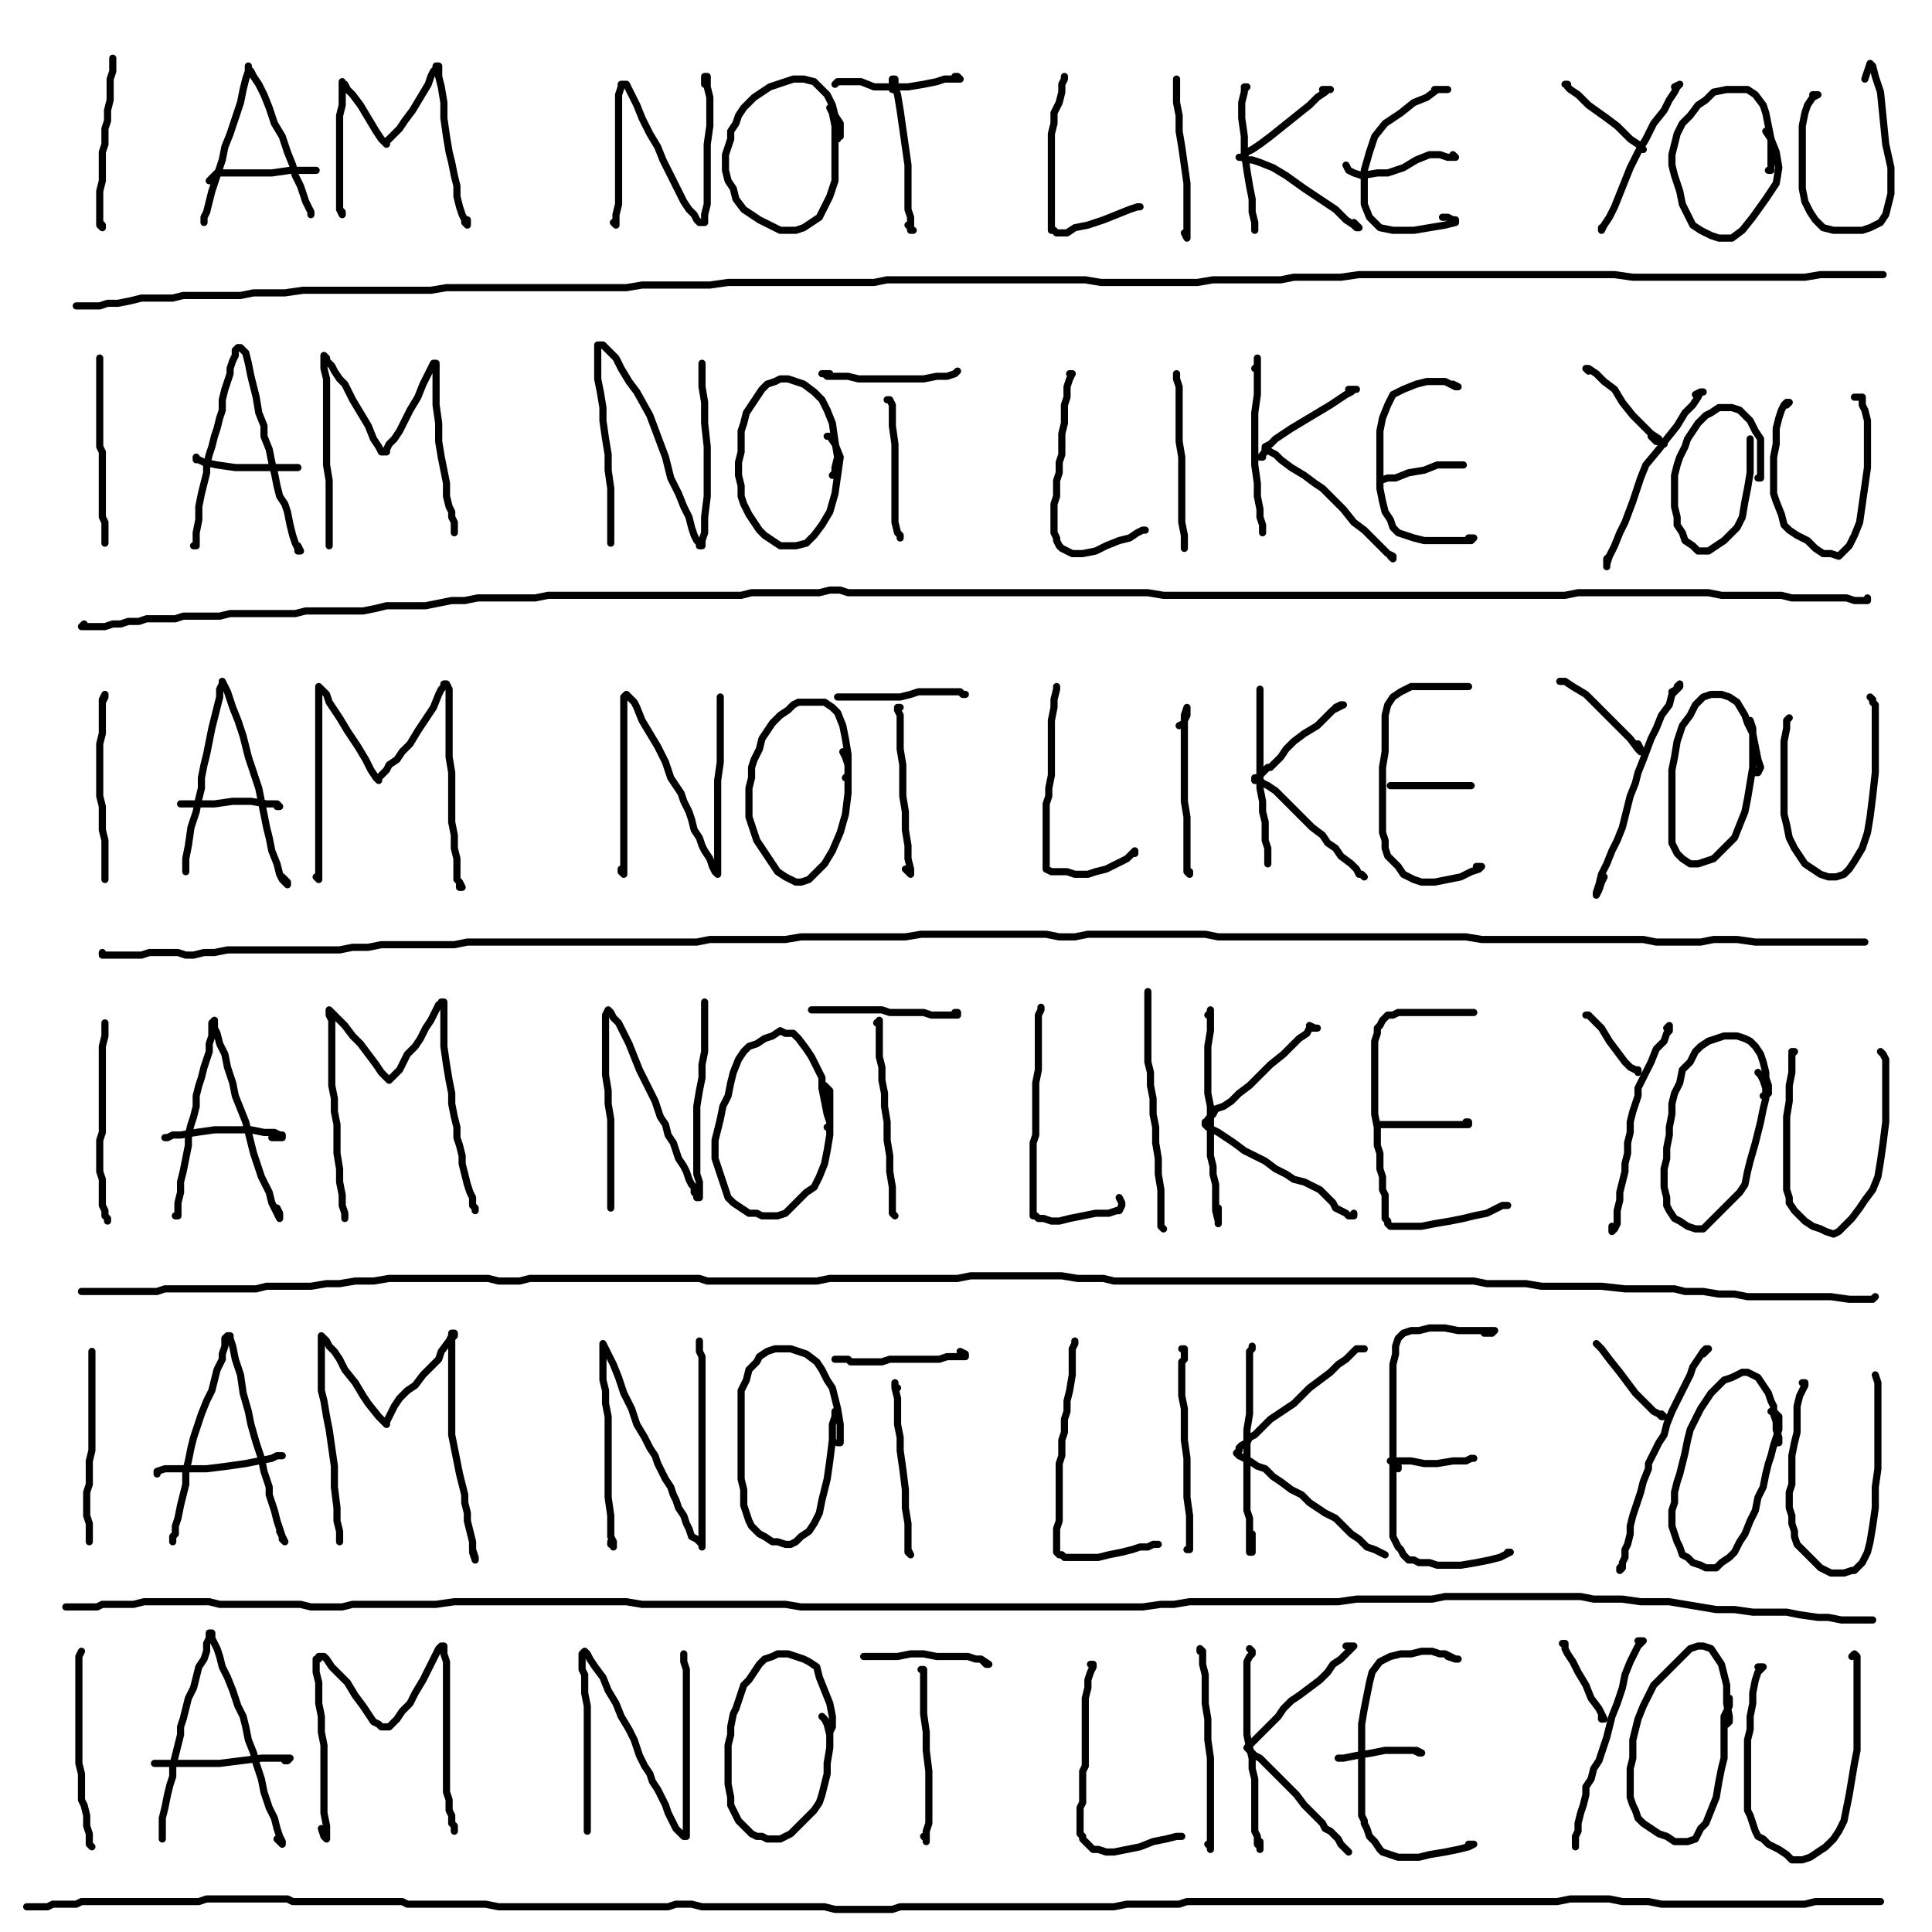 <?xml version="1.0" standalone="yes"?><svg width="1080px" height="1080px" xmlns="http://www.w3.org/2000/svg" version="1.1"><polyline points="63.036,35.458 63.036,34.001 63.036,32.543 63.036,35.458 63.036,39.831 61.579,44.203 61.579,48.575 61.579,55.863 60.121,61.693 60.121,67.523 58.664,71.895 58.664,76.268 58.664,80.64 57.206,85.013 57.206,89.385 57.206,95.215 57.206,101.045 55.749,106.875 55.749,112.705 55.749,118.535 55.749,122.907 55.749,125.822 57.206,127.28 57.206,125.822 55.749,124.365 " fill="none" stroke="#000000" stroke-width="4px" stroke-linecap="round" stroke-linejoin="round" /><polyline points="114.049,124.365 114.049,121.45 115.506,118.535 116.964,112.705 118.421,106.875 121.336,98.13 124.251,89.385 125.709,82.098 128.624,74.81 131.538,66.065 134.453,57.32 135.911,50.033 137.368,44.203 138.826,39.831 138.826,38.373 138.826,36.916 138.826,38.373 140.283,39.831 141.741,42.745 144.656,47.118 147.571,52.948 150.486,60.235 153.401,68.98 157.773,76.268 160.688,85.013 163.603,92.3 165.061,98.13 167.976,103.96 169.433,108.332 170.891,112.705 172.348,115.62 173.806,118.535 173.806,119.992 173.806,118.535 " fill="none" stroke="#000000" stroke-width="4px" stroke-linecap="round" stroke-linejoin="round" /><polyline points="176.721,95.215 175.263,95.215 170.891,95.215 162.146,95.215 151.943,96.673 140.283,96.673 130.081,96.673 124.251,96.673 121.336,96.673 119.879,98.13 118.421,99.588 116.964,101.045 " fill="none" stroke="#000000" stroke-width="4px" stroke-linecap="round" stroke-linejoin="round" /><polyline points="189.838,117.077 191.296,118.535 191.296,119.992 189.838,117.077 189.838,112.705 189.838,105.418 189.838,98.13 189.838,90.843 189.838,83.555 189.838,76.268 189.838,68.98 189.838,64.608 191.296,58.778 191.296,52.948 191.296,50.033 191.296,47.118 191.296,45.66 191.296,47.118 192.753,47.118 194.21,50.033 197.125,52.948 201.498,58.778 205.87,66.065 210.243,73.353 213.158,77.725 216.073,80.64 216.073,79.183 217.53,77.725 220.445,74.81 223.36,71.895 226.275,67.523 230.648,61.693 235.02,54.405 239.393,47.118 240.85,42.745 242.308,39.831 243.765,38.373 243.765,36.916 245.223,36.916 245.223,38.373 245.223,39.831 245.223,42.745 246.68,48.575 248.138,57.32 248.138,66.065 249.595,76.268 251.053,85.013 252.51,90.843 253.968,98.13 255.425,103.96 255.425,109.79 256.883,115.62 258.34,119.992 259.798,122.907 259.798,124.365 261.255,125.822 261.255,124.365 261.255,122.907 " fill="none" stroke="#000000" stroke-width="4px" stroke-linecap="round" stroke-linejoin="round" /><polyline points="342.875,124.365 344.332,125.822 344.332,122.907 344.332,119.992 345.789,114.162 345.789,106.875 345.789,99.588 345.789,90.843 345.789,82.098 345.789,76.268 345.789,70.438 345.789,63.15 345.789,57.32 345.789,52.948 347.247,48.575 347.247,47.118 348.704,47.118 350.162,47.118 351.619,50.033 353.077,52.948 355.992,58.778 358.907,66.065 363.279,74.81 367.652,82.098 370.567,89.385 373.482,95.215 376.397,101.045 379.312,106.875 382.227,112.705 385.142,117.077 388.057,119.992 389.514,122.907 390.972,124.365 392.429,124.365 393.887,124.365 393.887,119.992 395.344,114.162 395.344,105.418 395.344,93.758 395.344,80.64 396.802,70.438 396.802,61.693 396.802,54.405 395.344,48.575 395.344,44.203 395.344,42.745 393.887,42.745 393.887,45.66 393.887,47.118 " fill="none" stroke="#000000" stroke-width="4px" stroke-linecap="round" stroke-linejoin="round" /><polyline points="468.219,77.725 468.219,76.268 469.676,76.268 469.676,73.353 469.676,68.98 466.761,64.608 465.304,58.778 462.389,52.948 458.016,48.575 455.101,45.66 449.271,44.203 443.441,44.203 439.069,45.66 434.696,47.118 430.324,48.575 425.951,51.49 421.579,54.405 418.664,57.32 415.749,60.235 412.834,64.608 411.377,68.98 408.462,73.353 408.462,77.725 407.004,82.098 405.547,86.47 405.547,90.843 405.547,95.215 407.004,101.045 409.919,105.418 411.377,111.248 415.749,117.077 420.122,119.992 424.494,122.907 430.324,125.822 436.154,128.737 440.526,128.737 444.899,128.737 449.271,127.28 453.644,124.365 458.016,121.45 460.931,115.62 463.846,109.79 466.761,101.045 466.761,89.385 466.761,79.183 466.761,70.438 465.304,63.15 463.846,60.235 " fill="none" stroke="#000000" stroke-width="4px" stroke-linecap="round" stroke-linejoin="round" /><polyline points="507.571,125.822 509.028,127.28 509.028,128.737 510.486,128.737 509.028,128.737 509.028,125.822 509.028,121.45 507.571,117.077 507.571,109.79 507.571,102.502 507.571,92.3 506.113,82.098 504.656,71.895 503.198,61.693 501.741,52.948 500.283,48.575 500.283,44.203 498.826,44.203 498.826,45.66 498.826,48.575 498.826,50.033 " fill="none" stroke="#000000" stroke-width="4px" stroke-linecap="round" stroke-linejoin="round" /><polyline points="533.806,42.745 535.263,42.745 536.721,44.203 535.263,44.203 532.348,44.203 527.976,44.203 523.603,45.66 516.316,47.118 507.571,48.575 498.826,48.575 488.623,48.575 481.336,45.66 475.506,45.66 471.134,45.66 468.219,45.66 466.761,47.118 " fill="none" stroke="#000000" stroke-width="4px" stroke-linecap="round" stroke-linejoin="round" /><polyline points="595.02,42.745 595.02,44.203 593.563,47.118 593.563,51.49 592.105,57.32 589.19,63.15 589.19,68.98 587.733,74.81 587.733,80.64 587.733,86.47 587.733,92.3 587.733,96.673 587.733,102.502 587.733,106.875 587.733,109.79 587.733,114.162 587.733,117.077 587.733,119.992 587.733,122.907 587.733,125.822 587.733,128.737 589.19,128.737 590.648,130.195 592.105,130.195 596.478,130.195 600.85,127.28 608.138,125.822 616.883,122.907 624.17,119.992 631.457,117.077 635.83,115.62 637.287,115.62 635.83,115.62 " fill="none" stroke="#000000" stroke-width="4px" stroke-linecap="round" stroke-linejoin="round" /><polyline points="662.065,130.195 663.522,133.11 663.522,131.652 663.522,128.737 663.522,125.822 663.522,118.535 663.522,112.705 663.522,102.502 662.065,92.3 660.607,82.098 659.15,73.353 659.15,64.608 657.692,57.32 657.692,52.948 657.692,48.575 657.692,47.118 657.692,45.66 657.692,44.203 " fill="none" stroke="#000000" stroke-width="4px" stroke-linecap="round" stroke-linejoin="round" /><polyline points="695.587,48.575 697.044,48.575 695.587,50.033 695.587,51.49 694.13,57.32 694.13,66.065 695.587,76.268 695.587,85.013 697.044,95.215 698.502,103.96 699.96,111.248 699.96,118.535 701.417,124.365 701.417,127.28 701.417,128.737 701.417,127.28 701.417,124.365 " fill="none" stroke="#000000" stroke-width="4px" stroke-linecap="round" stroke-linejoin="round" /><polyline points="739.312,50.033 742.227,50.033 743.684,50.033 742.227,50.033 740.769,51.49 736.397,54.405 732.024,58.778 724.737,64.608 717.449,70.438 710.162,76.268 704.332,80.64 699.96,83.555 697.044,85.013 694.13,87.928 692.672,87.928 694.13,87.928 697.044,89.385 699.96,89.385 704.332,90.843 711.619,93.758 718.907,98.13 729.109,105.418 737.854,111.248 746.599,117.077 752.429,122.907 756.802,125.822 758.259,127.28 759.717,127.28 758.259,125.822 756.802,124.365 " fill="none" stroke="#000000" stroke-width="4px" stroke-linecap="round" stroke-linejoin="round" /><polyline points="801.984,50.033 804.899,50.033 807.814,50.033 809.271,50.033 807.814,50.033 806.356,50.033 803.441,50.033 797.611,54.405 790.324,57.32 783.036,63.15 774.292,68.98 768.462,76.268 765.547,85.013 762.632,95.215 762.632,106.875 762.632,114.162 765.547,121.45 771.376,127.28 778.664,128.737 790.324,128.737 799.069,127.28 807.814,125.822 813.644,124.365 813.644,122.907 812.186,122.907 809.271,121.45 806.356,121.45 " fill="none" stroke="#000000" stroke-width="4px" stroke-linecap="round" stroke-linejoin="round" /><polyline points="812.186,86.47 813.644,87.928 812.186,87.928 809.271,87.928 804.899,86.47 799.069,86.47 791.781,89.385 784.494,93.758 775.749,96.673 769.919,96.673 761.174,98.13 756.802,96.673 753.887,95.215 752.429,92.3 " fill="none" stroke="#000000" stroke-width="4px" stroke-linecap="round" stroke-linejoin="round" /><polyline points="874.858,47.118 876.316,47.118 876.316,48.575 877.773,50.033 882.146,52.948 887.976,58.778 898.178,66.065 904.008,70.438 911.295,77.725 915.668,80.64 917.125,82.098 918.583,83.555 917.125,82.098 915.668,80.64 " fill="none" stroke="#000000" stroke-width="4px" stroke-linecap="round" stroke-linejoin="round" /><polyline points="936.073,48.575 938.988,47.118 937.53,48.575 936.073,51.49 933.158,55.863 930.243,61.693 924.413,68.98 920.04,77.725 915.668,85.013 911.295,93.758 908.381,101.045 905.466,108.332 902.551,115.62 899.636,121.45 896.721,125.822 895.263,128.737 895.263,127.28 " fill="none" stroke="#000000" stroke-width="4px" stroke-linecap="round" stroke-linejoin="round" /><polyline points="988.543,95.215 990,95.215 990,90.843 990,85.013 990,77.725 988.543,70.438 987.085,63.15 985.628,58.778 981.255,52.948 976.883,50.033 971.053,50.033 965.223,50.033 957.935,51.49 953.563,55.863 949.19,58.778 944.818,64.608 940.445,68.98 937.53,74.81 936.073,80.64 934.615,86.47 934.615,92.3 936.073,98.13 938.988,106.875 940.445,114.162 943.36,119.992 946.275,125.822 950.648,128.737 956.478,131.652 960.85,133.11 968.138,133.11 973.968,128.737 979.798,121.45 987.085,111.248 992.915,102.502 994.372,93.758 992.915,85.013 990,77.725 987.085,73.353 " fill="none" stroke="#000000" stroke-width="4px" stroke-linecap="round" stroke-linejoin="round" /><polyline points="1013.32,52.948 1016.235,52.948 1013.32,54.405 1010.405,58.778 1008.947,63.15 1007.49,70.438 1007.49,79.183 1007.49,89.385 1007.49,98.13 1007.49,105.418 1008.947,112.705 1011.862,118.535 1014.777,122.907 1019.15,127.28 1024.98,128.737 1029.352,128.737 1035.182,128.737 1041.012,128.737 1045.385,127.28 1051.215,124.365 1054.13,119.992 1055.587,114.162 1057.044,108.332 1057.044,93.758 1054.13,80.64 1052.672,66.065 1051.215,51.49 1048.3,42.745 1046.842,36.916 1045.385,35.458 1043.927,39.831 1042.47,44.203 " fill="none" stroke="#000000" stroke-width="4px" stroke-linecap="round" stroke-linejoin="round" /><polyline points="1052.672,153.515 1051.215,153.515 1048.3,153.515 1043.927,153.515 1039.555,153.515 1032.267,153.515 1024.98,153.515 1017.692,153.515 1008.947,154.972 1000.202,154.972 992.915,154.972 982.713,154.972 973.968,154.972 965.223,154.972 957.935,154.972 949.19,154.972 940.445,154.972 931.7,154.972 921.498,154.972 912.753,154.972 902.551,153.515 892.348,153.515 883.603,153.515 874.858,153.515 864.656,153.515 855.911,153.515 847.166,153.515 838.421,153.515 829.676,153.515 820.931,153.515 812.186,153.515 803.441,153.515 794.696,153.515 785.951,153.515 775.749,153.515 767.004,153.515 759.717,153.515 749.514,154.972 740.769,154.972 732.024,154.972 723.279,154.972 715.992,156.43 707.247,156.43 699.96,156.43 692.672,156.43 685.385,156.43 678.097,156.43 669.352,157.887 662.065,157.887 654.777,157.887 647.49,157.887 640.202,157.887 632.915,157.887 624.17,157.887 615.425,157.887 606.68,156.43 599.393,156.43 590.648,156.43 583.36,156.43 574.615,156.43 567.328,156.43 558.583,156.43 549.838,156.43 542.551,156.43 533.806,156.43 526.518,156.43 517.773,156.43 510.486,156.43 503.198,156.43 495.911,156.43 488.623,157.887 481.336,157.887 474.049,157.887 465.304,157.887 456.559,157.887 446.356,157.887 436.154,157.887 425.951,157.887 415.749,157.887 407.004,157.887 396.802,159.345 389.514,159.345 380.769,159.345 373.482,159.345 366.194,159.345 358.907,159.345 350.162,160.802 342.875,160.802 335.587,160.802 326.842,160.802 319.555,160.802 309.352,160.802 300.607,160.802 291.862,160.802 283.117,160.802 274.373,160.802 265.627,160.802 256.883,160.802 249.595,160.802 240.85,162.26 230.648,162.26 221.903,162.26 213.158,162.26 204.413,162.26 195.668,162.26 186.923,162.26 179.636,162.26 169.433,162.26 159.231,163.717 150.486,163.717 141.741,163.717 134.453,165.175 127.166,165.175 121.336,165.175 114.049,165.175 108.219,165.175 102.389,165.175 96.559,166.632 90.729,166.632 84.899,166.632 79.069,166.632 73.239,168.09 65.951,169.547 60.121,169.547 55.749,171.005 51.377,171.005 47.004,171.005 45.547,171.005 44.089,171.005 42.632,171.005 44.089,171.005 " fill="none" stroke="#000000" stroke-width="4px" stroke-linecap="round" stroke-linejoin="round" /><polyline points="55.749,200.154 55.749,201.612 55.749,203.069 55.749,207.442 55.749,211.814 55.749,216.187 55.749,220.559 55.749,224.932 55.749,227.847 55.749,232.219 55.749,235.134 55.749,238.049 55.749,240.964 55.749,245.337 55.749,248.251 55.749,249.709 57.206,252.624 57.206,256.997 57.206,261.369 57.206,264.284 57.206,268.656 57.206,271.571 57.206,274.486 57.206,277.401 57.206,280.316 57.206,283.231 57.206,286.146 57.206,289.061 58.664,291.976 58.664,294.891 58.664,297.806 58.664,300.721 58.664,302.179 58.664,303.636 " fill="none" stroke="#000000" stroke-width="4px" stroke-linecap="round" stroke-linejoin="round" /><polyline points="108.219,305.094 109.676,305.094 109.676,302.179 109.676,297.806 111.134,290.519 111.134,283.231 112.591,275.944 114.049,270.114 115.506,264.284 115.506,259.911 116.964,254.082 118.421,249.709 119.879,243.879 121.336,239.507 122.793,233.677 124.251,229.304 124.251,223.474 125.709,217.644 127.166,213.272 128.624,208.899 128.624,205.984 130.081,201.612 131.538,198.697 131.538,195.782 132.996,194.324 134.453,194.324 135.911,195.782 137.368,197.239 138.826,203.069 140.283,210.357 143.198,222.017 144.656,230.762 147.571,238.049 147.571,243.879 150.486,251.167 151.943,258.454 153.401,264.284 154.858,271.571 156.316,277.401 159.231,281.774 160.688,286.146 162.146,293.434 163.603,299.264 165.061,303.636 166.518,306.551 166.518,308.009 167.976,308.009 166.518,305.094 " fill="none" stroke="#000000" stroke-width="4px" stroke-linecap="round" stroke-linejoin="round" /><polyline points="166.518,261.369 165.061,261.369 162.146,261.369 154.858,261.369 143.198,261.369 131.538,261.369 121.336,259.911 114.049,258.454 111.134,256.997 109.676,256.997 109.676,255.539 " fill="none" stroke="#000000" stroke-width="4px" stroke-linecap="round" stroke-linejoin="round" /><polyline points="184.008,303.636 184.008,305.094 184.008,302.179 184.008,296.349 184.008,289.061 184.008,278.859 184.008,268.656 182.551,259.911 182.551,252.624 182.551,243.879 182.551,236.592 182.551,230.762 182.551,223.474 182.551,217.644 182.551,211.814 181.093,205.984 181.093,201.612 181.093,198.697 182.551,200.154 182.551,201.612 185.466,204.527 186.923,207.442 189.838,211.814 192.753,214.729 197.125,223.474 201.498,230.762 205.87,238.049 208.785,245.337 211.7,249.709 213.158,252.624 214.615,252.624 216.073,252.624 216.073,251.167 217.53,248.251 220.445,245.337 223.36,240.964 226.275,235.134 229.19,229.304 233.563,222.017 236.478,214.729 239.393,208.899 240.85,205.984 242.308,203.069 243.765,203.069 243.765,207.442 243.765,211.814 243.765,217.644 243.765,226.389 245.223,236.592 245.223,246.794 246.68,255.539 248.138,262.826 249.595,270.114 249.595,277.401 251.053,283.231 252.51,286.146 252.51,289.061 253.968,291.976 253.968,294.891 253.968,296.349 253.968,297.806 253.968,296.349 253.968,294.891 " fill="none" stroke="#000000" stroke-width="4px" stroke-linecap="round" stroke-linejoin="round" /><polyline points="341.417,303.636 341.417,302.179 341.417,300.721 341.417,296.349 341.417,289.061 341.417,281.774 341.417,273.029 339.959,262.826 339.959,254.082 338.502,245.337 337.045,235.134 337.045,227.847 335.587,219.102 334.13,211.814 334.13,203.069 334.13,198.697 334.13,195.782 334.13,194.324 334.13,192.867 335.587,192.867 337.045,192.867 339.959,195.782 344.332,200.154 347.247,205.984 351.619,213.272 355.992,219.102 363.279,232.219 367.652,243.879 372.024,255.539 374.939,267.199 379.312,275.944 382.227,283.231 385.142,289.061 386.599,294.891 388.057,299.264 389.514,302.179 390.972,303.636 390.972,305.094 392.429,305.094 392.429,302.179 393.887,297.806 393.887,289.061 395.344,277.401 395.344,262.826 395.344,249.709 393.887,236.592 393.887,224.932 392.429,216.187 392.429,208.899 392.429,204.527 392.429,203.069 392.429,204.527 " fill="none" stroke="#000000" stroke-width="4px" stroke-linecap="round" stroke-linejoin="round" /><polyline points="465.304,265.741 466.761,264.284 466.761,261.369 468.219,255.539 466.761,246.794 465.304,236.592 462.389,229.304 459.474,223.474 455.101,219.102 449.271,214.729 444.899,213.272 440.526,211.814 436.154,211.814 433.239,213.272 428.866,214.729 425.951,217.644 423.036,222.017 420.122,226.389 417.207,230.762 415.749,236.592 414.291,240.964 414.291,246.794 414.291,252.624 412.834,258.454 412.834,265.741 414.291,271.571 414.291,277.401 415.749,281.774 418.664,287.604 421.579,291.976 424.494,296.349 427.409,299.264 431.781,302.179 436.154,305.094 440.526,305.094 444.899,305.094 450.729,303.636 455.101,299.264 459.474,293.434 463.846,286.146 466.761,275.944 468.219,265.741 469.676,255.539 466.761,248.251 463.846,243.879 462.389,243.879 " fill="none" stroke="#000000" stroke-width="4px" stroke-linecap="round" stroke-linejoin="round" /><polyline points="503.198,300.721 503.198,299.264 501.741,297.806 500.283,291.976 500.283,283.231 500.283,271.571 500.283,259.911 500.283,248.251 498.826,238.049 498.826,230.762 498.826,226.389 497.368,223.474 495.911,223.474 " fill="none" stroke="#000000" stroke-width="4px" stroke-linecap="round" stroke-linejoin="round" /><polyline points="535.263,207.442 533.806,208.899 529.433,210.357 523.603,210.357 516.316,211.814 507.571,211.814 498.826,211.814 491.538,211.814 484.251,211.814 479.878,211.814 474.049,210.357 469.676,210.357 466.761,210.357 462.389,210.357 460.931,208.899 459.474,208.899 460.931,208.899 463.846,208.899 " fill="none" stroke="#000000" stroke-width="4px" stroke-linecap="round" stroke-linejoin="round" /><polyline points="597.935,208.899 599.393,208.899 597.935,211.814 596.478,216.187 596.478,222.017 595.02,226.389 595.02,236.592 593.563,242.422 593.563,246.794 593.563,254.082 592.105,258.454 592.105,264.284 590.648,268.656 590.648,273.029 590.648,277.401 589.19,281.774 589.19,284.689 589.19,287.604 589.19,290.519 589.19,293.434 589.19,296.349 589.19,297.806 590.648,300.721 590.648,302.179 592.105,305.094 593.563,306.551 596.478,308.009 599.393,309.466 602.308,309.466 605.223,309.466 612.51,308.009 618.34,305.094 625.628,302.179 631.457,300.721 635.83,297.806 638.745,296.349 640.202,296.349 638.745,296.349 " fill="none" stroke="#000000" stroke-width="4px" stroke-linecap="round" stroke-linejoin="round" /><polyline points="662.065,306.551 662.065,305.094 662.065,299.264 660.607,291.976 660.607,283.231 660.607,274.486 660.607,264.284 660.607,255.539 659.15,246.794 659.15,238.049 659.15,227.847 659.15,220.559 659.15,216.187 657.692,211.814 657.692,210.357 657.692,208.899 " fill="none" stroke="#000000" stroke-width="4px" stroke-linecap="round" stroke-linejoin="round" /><polyline points="701.417,205.984 702.875,204.527 702.875,203.069 702.875,201.612 702.875,200.154 702.875,203.069 702.875,207.442 702.875,213.272 702.875,220.559 701.417,230.762 701.417,240.964 701.417,249.709 701.417,259.911 702.875,270.114 702.875,277.401 704.332,284.689 704.332,289.061 705.789,293.434 705.789,294.891 705.789,297.806 " fill="none" stroke="#000000" stroke-width="4px" stroke-linecap="round" stroke-linejoin="round" /><polyline points="753.887,217.644 756.802,217.644 758.259,217.644 756.802,217.644 755.344,219.102 752.429,220.559 748.057,223.474 743.684,226.389 736.397,230.762 729.109,235.134 721.822,239.507 717.449,242.422 713.077,245.337 710.162,248.251 707.247,249.709 707.247,251.167 707.247,252.624 705.789,254.082 705.789,255.539 704.332,255.539 705.789,255.539 " fill="none" stroke="#000000" stroke-width="4px" stroke-linecap="round" stroke-linejoin="round" /><polyline points="707.247,251.167 708.705,251.167 710.162,252.624 713.077,254.082 715.992,256.997 721.822,261.369 729.109,265.741 734.939,270.114 739.312,273.029 746.599,280.316 750.972,284.689 756.802,291.976 762.632,296.349 768.462,302.179 772.834,306.551 775.749,309.466 778.664,310.924 778.664,312.381 777.207,310.924 " fill="none" stroke="#000000" stroke-width="4px" stroke-linecap="round" stroke-linejoin="round" /><polyline points="812.186,214.729 815.101,216.187 813.644,216.187 810.729,214.729 807.814,213.272 803.441,213.272 797.611,213.272 791.781,214.729 784.494,217.644 778.664,220.559 775.749,226.389 772.834,233.677 771.376,240.964 771.376,248.251 771.376,255.539 771.376,264.284 771.376,273.029 772.834,280.316 774.292,286.146 777.207,290.519 778.664,294.891 781.579,297.806 785.951,299.264 790.324,300.721 796.154,302.179 801.984,302.179 809.271,302.179 815.101,302.179 819.474,302.179 822.389,302.179 823.846,300.721 822.389,300.721 820.931,300.721 " fill="none" stroke="#000000" stroke-width="4px" stroke-linecap="round" stroke-linejoin="round" /><polyline points="813.644,259.911 816.559,259.911 818.016,259.911 815.101,259.911 810.729,259.911 803.441,259.911 796.154,262.826 787.409,264.284 780.121,267.199 775.749,267.199 771.376,268.656 " fill="none" stroke="#000000" stroke-width="4px" stroke-linecap="round" stroke-linejoin="round" /><polyline points="887.976,207.442 886.518,205.984 887.976,205.984 892.348,208.899 896.721,213.272 902.551,217.644 906.923,224.932 912.753,232.219 918.583,238.049 922.956,242.422 927.328,245.337 928.785,248.251 930.243,248.251 927.328,246.794 925.87,246.794 922.956,243.879 " fill="none" stroke="#000000" stroke-width="4px" stroke-linecap="round" stroke-linejoin="round" /><polyline points="947.733,220.559 950.648,219.102 952.105,219.102 950.648,219.102 949.19,222.017 946.275,226.389 941.903,230.762 937.53,238.049 931.7,245.337 927.328,251.167 920.04,259.911 917.125,267.199 915.668,271.571 912.753,280.316 908.381,291.976 905.466,297.806 902.551,305.094 899.636,310.924 898.178,315.296 898.178,316.753 898.178,315.296 898.178,312.381 899.636,310.924 " fill="none" stroke="#000000" stroke-width="4px" stroke-linecap="round" stroke-linejoin="round" /><polyline points="982.713,267.199 984.17,267.199 984.17,264.284 984.17,259.911 984.17,254.082 984.17,249.709 984.17,245.337 981.255,240.964 978.34,235.134 975.425,232.219 972.51,229.304 968.138,227.847 965.223,227.847 960.85,227.847 956.478,230.762 953.563,232.219 949.19,236.592 946.275,240.964 943.36,245.337 941.903,249.709 938.988,255.539 937.53,259.911 936.073,265.741 936.073,271.571 936.073,277.401 936.073,283.231 937.53,289.061 937.53,293.434 940.445,297.806 941.903,302.179 946.275,305.094 949.19,308.009 952.105,308.009 955.02,308.009 959.393,305.094 963.765,302.179 968.138,297.806 971.053,294.891 973.968,289.061 975.425,280.316 976.883,273.029 978.34,264.284 978.34,258.454 978.34,251.167 978.34,246.794 978.34,245.337 " fill="none" stroke="#000000" stroke-width="4px" stroke-linecap="round" stroke-linejoin="round" /><polyline points="998.745,226.389 1000.202,224.932 998.745,224.932 997.287,226.389 995.83,229.304 994.372,233.677 992.915,239.507 992.915,248.251 991.457,255.539 991.457,262.826 991.457,270.114 991.457,275.944 992.915,280.316 995.83,287.604 997.287,293.434 1000.202,296.349 1004.575,299.264 1010.405,302.179 1014.777,306.551 1019.15,309.466 1023.522,309.466 1027.895,310.924 1030.81,308.009 1033.725,305.094 1036.64,299.264 1039.555,291.976 1041.012,281.774 1042.47,271.571 1043.927,261.369 1043.927,251.167 1043.927,242.422 1043.927,235.134 1042.47,229.304 1041.012,226.389 1041.012,223.474 1041.012,222.017 1039.555,222.017 1036.64,222.017 " fill="none" stroke="#000000" stroke-width="4px" stroke-linecap="round" stroke-linejoin="round" /><polyline points="1043.927,334.243 1043.927,335.701 1042.47,335.701 1041.012,335.701 1036.64,335.701 1032.267,334.243 1023.522,334.243 1016.235,334.243 1008.947,334.243 1001.66,334.243 995.83,332.786 988.543,332.786 982.713,332.786 975.425,332.786 969.595,332.786 962.308,332.786 955.02,331.328 949.19,331.328 941.903,331.328 934.615,331.328 927.328,331.328 920.04,331.328 914.211,331.328 905.466,331.328 898.178,331.328 889.433,331.328 882.146,331.328 874.858,332.786 867.571,332.786 861.741,332.786 854.453,332.786 848.624,332.786 842.793,332.786 834.049,332.786 826.761,332.786 819.474,332.786 812.186,332.786 806.356,332.786 799.069,332.786 790.324,332.786 781.579,332.786 774.292,332.786 767.004,332.786 761.174,332.786 753.887,332.786 746.599,332.786 740.769,332.786 733.482,332.786 726.194,332.786 720.364,332.786 713.077,332.786 705.789,332.786 699.96,332.786 694.13,332.786 686.842,332.786 679.555,332.786 670.81,332.786 663.522,332.786 656.235,332.786 650.405,332.786 641.66,331.328 631.457,331.328 622.713,331.328 613.968,331.328 606.68,331.328 597.935,331.328 589.19,331.328 581.903,331.328 574.615,331.328 568.785,331.328 561.498,331.328 555.668,331.328 548.381,331.328 542.551,331.328 536.721,331.328 532.348,331.328 526.518,331.328 522.146,331.328 516.316,331.328 510.486,331.328 504.656,331.328 498.826,331.328 492.996,331.328 485.709,331.328 479.878,331.328 474.049,331.328 469.676,329.871 463.846,329.871 458.016,331.328 452.186,331.328 447.814,331.328 441.984,331.328 436.154,331.328 430.324,331.328 424.494,331.328 420.122,331.328 414.291,332.786 408.462,332.786 401.174,332.786 395.344,332.786 390.972,332.786 382.227,332.786 376.397,332.786 369.109,332.786 361.822,332.786 354.534,332.786 347.247,332.786 339.959,332.786 332.672,332.786 323.927,332.786 315.182,332.786 306.437,332.786 299.15,334.243 290.405,334.243 283.117,334.243 275.83,334.243 267.085,334.243 259.798,335.701 252.51,335.701 245.223,337.158 237.935,338.616 232.105,338.616 227.733,338.616 221.903,338.616 216.073,338.616 210.243,340.073 202.956,341.531 198.583,341.531 191.296,341.531 184.008,341.531 178.178,341.531 170.891,341.531 165.061,342.988 157.773,342.988 151.943,342.988 146.113,342.988 140.283,342.988 134.453,342.988 128.624,342.988 122.793,344.446 118.421,344.446 112.591,344.446 108.219,344.446 102.389,344.446 98.016,345.903 93.644,345.903 87.814,345.903 81.984,345.903 77.611,347.361 71.781,347.361 67.409,348.818 63.036,348.818 58.664,350.276 54.291,350.276 51.377,350.276 49.919,350.276 48.462,350.276 47.004,350.276 45.547,350.276 47.004,348.818 " fill="none" stroke="#000000" stroke-width="4px" stroke-linecap="round" stroke-linejoin="round" /><polyline points="57.206,392.543 58.664,389.628 58.664,388.171 57.206,391.086 57.206,395.458 57.206,398.373 57.206,404.203 57.206,410.033 55.749,415.863 55.749,421.693 55.749,427.523 55.749,433.353 55.749,439.183 55.749,445.013 57.206,450.843 57.206,458.13 57.206,463.96 58.664,469.79 58.664,475.62 58.664,481.45 58.664,485.822 58.664,488.737 58.664,490.195 58.664,491.652 58.664,490.195 " fill="none" stroke="#000000" stroke-width="4px" stroke-linecap="round" stroke-linejoin="round" /><polyline points="103.846,487.28 103.846,484.365 103.846,479.992 105.304,472.705 106.761,462.502 109.676,453.758 111.134,446.47 112.591,440.64 112.591,434.81 114.049,427.523 115.506,421.693 116.964,414.405 118.421,407.118 119.879,401.288 121.336,395.458 122.793,389.628 122.793,385.256 124.251,382.341 124.251,380.883 125.709,383.798 127.166,386.713 128.624,391.086 130.081,395.458 132.996,402.745 135.911,411.49 138.826,423.15 141.741,431.895 144.656,440.64 146.113,447.928 147.571,455.215 149.028,462.502 150.486,468.332 151.943,475.62 154.858,482.907 156.316,488.737 157.773,491.652 160.688,494.567 160.688,493.11 159.231,491.652 157.773,490.195 " fill="none" stroke="#000000" stroke-width="4px" stroke-linecap="round" stroke-linejoin="round" /><polyline points="154.858,450.843 156.316,450.843 154.858,449.385 149.028,449.385 140.283,447.928 130.081,447.928 119.879,449.385 111.134,449.385 105.304,449.385 103.846,449.385 102.389,449.385 100.931,449.385 " fill="none" stroke="#000000" stroke-width="4px" stroke-linecap="round" stroke-linejoin="round" /><polyline points="176.721,490.195 178.178,491.652 178.178,487.28 178.178,479.992 178.178,469.79 178.178,459.588 178.178,447.928 178.178,440.64 178.178,433.353 178.178,426.065 178.178,417.32 178.178,408.575 178.178,399.83 178.178,392.543 178.178,389.628 178.178,386.713 178.178,383.798 179.636,385.256 181.093,386.713 182.551,388.171 184.008,392.543 186.923,396.916 189.838,401.288 194.21,408.575 200.041,417.32 204.413,424.608 207.328,430.438 210.243,434.81 211.7,436.268 211.7,434.81 213.158,433.353 216.073,430.438 217.53,427.523 221.903,424.608 224.818,420.235 229.19,415.863 233.563,408.575 239.393,399.83 242.308,395.458 245.223,388.171 246.68,385.256 248.138,383.798 248.138,382.341 249.595,382.341 251.053,385.256 251.053,389.628 251.053,395.458 251.053,404.203 251.053,414.405 251.053,423.15 252.51,431.895 252.51,439.183 252.51,445.013 252.51,452.3 252.51,459.588 253.968,466.875 253.968,474.162 255.425,479.992 255.425,485.822 255.425,491.652 256.883,493.11 256.883,496.025 258.34,496.025 256.883,493.11 " fill="none" stroke="#000000" stroke-width="4px" stroke-linecap="round" stroke-linejoin="round" /><polyline points="347.247,485.822 347.247,487.28 348.704,488.737 348.704,484.365 348.704,477.077 348.704,469.79 348.704,459.588 348.704,449.385 348.704,442.098 348.704,433.353 348.704,426.065 348.704,417.32 348.704,410.033 348.704,402.745 348.704,396.916 348.704,391.086 348.704,389.628 350.162,388.171 351.619,389.628 354.534,392.543 355.992,395.458 358.907,402.745 363.279,410.033 367.652,417.32 372.024,426.065 374.939,434.81 377.854,439.183 380.769,443.555 382.227,447.928 385.142,453.758 386.599,458.13 388.057,463.96 390.972,468.332 392.429,472.705 393.887,475.62 396.802,479.992 398.259,484.365 399.717,487.28 401.174,488.737 401.174,487.28 401.174,482.907 401.174,477.077 401.174,469.79 401.174,459.588 401.174,447.928 401.174,436.268 402.632,426.065 402.632,415.863 402.632,408.575 402.632,401.288 402.632,395.458 402.632,391.086 402.632,389.628 402.632,391.086 " fill="none" stroke="#000000" stroke-width="4px" stroke-linecap="round" stroke-linejoin="round" /><polyline points="472.591,434.81 474.049,433.353 474.049,428.98 474.049,421.693 472.591,412.948 471.134,405.66 468.219,398.373 465.304,395.458 460.931,392.543 456.559,392.543 450.729,392.543 446.356,392.543 443.441,394 440.526,396.916 436.154,399.83 431.781,404.203 428.866,408.575 425.951,412.948 424.494,418.778 421.579,424.608 420.122,428.98 420.122,434.81 418.664,440.64 418.664,445.013 418.664,450.843 418.664,456.673 420.122,461.045 421.579,465.418 423.036,469.79 425.951,474.162 428.866,478.535 431.781,482.907 434.696,487.28 439.069,490.195 441.984,491.652 444.899,493.11 447.814,493.11 452.186,491.652 456.559,487.28 460.931,482.907 465.304,475.62 469.676,465.418 472.591,455.215 474.049,443.555 474.049,434.81 474.049,427.523 472.591,423.15 471.134,420.235 " fill="none" stroke="#000000" stroke-width="4px" stroke-linecap="round" stroke-linejoin="round" /><polyline points="506.113,485.822 507.571,487.28 509.028,488.737 509.028,485.822 507.571,479.992 507.571,472.705 506.113,463.96 506.113,453.758 504.656,445.013 504.656,436.268 504.656,427.523 503.198,418.778 503.198,411.49 503.198,405.66 503.198,399.83 501.741,396.916 501.741,395.458 503.198,395.458 501.741,395.458 " fill="none" stroke="#000000" stroke-width="4px" stroke-linecap="round" stroke-linejoin="round" /><polyline points="536.721,386.713 538.178,388.171 539.636,388.171 538.178,388.171 536.721,386.713 532.348,386.713 529.433,386.713 523.603,386.713 519.231,386.713 513.401,386.713 509.028,388.171 503.198,389.628 498.826,389.628 495.911,389.628 491.538,389.628 488.623,389.628 485.709,389.628 481.336,389.628 479.878,389.628 476.964,389.628 474.049,389.628 472.591,389.628 471.134,389.628 469.676,389.628 468.219,389.628 " fill="none" stroke="#000000" stroke-width="4px" stroke-linecap="round" stroke-linejoin="round" /><polyline points="590.648,385.256 590.648,383.798 590.648,385.256 589.19,391.086 589.19,395.458 587.733,402.745 587.733,410.033 587.733,414.405 587.733,421.693 587.733,430.438 587.733,433.353 586.275,440.64 586.275,445.013 584.818,449.385 584.818,453.758 584.818,458.13 584.818,462.502 584.818,468.332 584.818,472.705 584.818,475.62 584.818,479.992 584.818,484.365 584.818,485.822 587.733,487.28 589.19,487.28 593.563,487.28 596.478,487.28 600.85,488.737 603.765,488.737 608.138,488.737 612.51,487.28 618.34,485.822 624.17,482.907 630,479.992 632.915,477.077 634.372,475.62 634.372,477.077 " fill="none" stroke="#000000" stroke-width="4px" stroke-linecap="round" stroke-linejoin="round" /><polyline points="659.15,405.66 662.065,404.203 662.065,402.745 663.522,399.83 663.522,396.916 663.522,395.458 662.065,399.83 662.065,404.203 662.065,411.49 662.065,420.235 662.065,430.438 662.065,439.183 662.065,447.928 663.522,456.673 663.522,463.96 663.522,469.79 663.522,475.62 663.522,479.992 663.522,481.45 663.522,484.365 663.522,487.28 664.98,488.737 664.98,487.28 " fill="none" stroke="#000000" stroke-width="4px" stroke-linecap="round" stroke-linejoin="round" /><polyline points="704.332,385.256 704.332,388.171 704.332,391.086 704.332,398.373 704.332,407.118 704.332,415.863 704.332,424.608 704.332,433.353 704.332,440.64 705.789,447.928 705.789,453.758 707.247,459.588 707.247,465.418 707.247,469.79 708.705,474.162 708.705,478.535 708.705,481.45 708.705,482.907 708.705,481.45 708.705,479.992 " fill="none" stroke="#000000" stroke-width="4px" stroke-linecap="round" stroke-linejoin="round" /><polyline points="746.599,395.458 749.514,394 750.972,394 748.057,395.458 745.142,396.916 740.769,401.288 736.397,405.66 729.109,410.033 723.279,414.405 718.907,418.778 715.992,423.15 713.077,426.065 710.162,428.98 708.705,428.98 707.247,430.438 705.789,431.895 704.332,433.353 702.875,434.81 701.417,434.81 701.417,436.268 704.332,436.268 705.789,437.725 708.705,439.183 713.077,442.098 717.449,446.47 721.822,450.843 727.652,456.673 733.482,462.502 739.312,466.875 742.227,471.248 746.599,474.162 749.514,478.535 755.344,482.907 758.259,485.822 759.717,488.737 761.174,488.737 762.632,490.195 761.174,488.737 " fill="none" stroke="#000000" stroke-width="4px" stroke-linecap="round" stroke-linejoin="round" /><polyline points="818.016,383.798 819.474,383.798 820.931,383.798 819.474,383.798 818.016,383.798 816.559,383.798 812.186,383.798 807.814,383.798 803.441,383.798 797.611,383.798 791.781,383.798 788.866,383.798 783.036,386.713 778.664,389.628 775.749,394 774.292,399.83 774.292,405.66 774.292,410.033 774.292,420.235 772.834,428.98 772.834,434.81 772.834,445.013 772.834,450.843 772.834,458.13 772.834,465.418 774.292,469.79 774.292,474.162 775.749,478.535 777.207,479.992 780.121,482.907 781.579,484.365 784.494,488.737 787.409,490.195 790.324,491.652 794.696,493.11 801.984,493.11 809.271,491.652 816.559,490.195 822.389,487.28 826.761,485.822 828.219,484.365 825.304,484.365 " fill="none" stroke="#000000" stroke-width="4px" stroke-linecap="round" stroke-linejoin="round" /><polyline points="778.664,439.183 777.207,439.183 778.664,439.183 783.036,439.183 787.409,439.183 794.696,439.183 801.984,439.183 807.814,439.183 815.101,439.183 819.474,439.183 820.931,439.183 822.389,439.183 818.016,439.183 " fill="none" stroke="#000000" stroke-width="4px" stroke-linecap="round" stroke-linejoin="round" /><polyline points="871.943,380.883 874.858,380.883 879.231,383.798 886.518,388.171 893.806,395.458 901.093,402.745 906.923,408.575 911.295,412.948 915.668,418.778 917.125,420.235 918.583,420.235 917.125,418.778 915.668,415.863 914.211,415.863 " fill="none" stroke="#000000" stroke-width="4px" stroke-linecap="round" stroke-linejoin="round" /><polyline points="934.615,386.713 937.53,385.256 938.988,383.798 938.988,382.341 937.53,383.798 937.53,385.256 934.615,388.171 933.158,394 928.785,399.83 925.87,407.118 922.956,412.948 918.583,424.608 915.668,431.895 914.211,437.725 911.295,445.013 909.838,450.843 908.381,456.673 906.923,462.502 904.008,469.79 901.093,475.62 898.178,482.907 895.263,488.737 893.806,494.567 892.348,498.94 892.348,500.397 893.806,497.482 895.263,493.11 896.721,490.195 " fill="none" stroke="#000000" stroke-width="4px" stroke-linecap="round" stroke-linejoin="round" /><polyline points="981.255,431.895 982.713,431.895 984.17,428.98 982.713,424.608 981.255,417.32 979.798,410.033 976.883,404.203 975.425,399.83 971.053,392.543 966.68,389.628 962.308,388.171 956.478,388.171 952.105,389.628 947.733,394 944.818,399.83 940.445,405.66 937.53,414.405 936.073,423.15 934.615,430.438 934.615,436.268 934.615,442.098 934.615,446.47 934.615,452.3 934.615,456.673 934.615,462.502 934.615,466.875 934.615,471.248 937.53,477.077 940.445,479.992 944.818,482.907 949.19,482.907 953.563,481.45 957.935,479.992 960.85,477.077 965.223,472.705 969.595,468.332 972.51,461.045 975.425,453.758 976.883,446.47 978.34,437.725 979.798,428.98 979.798,420.235 979.798,412.948 979.798,407.118 978.34,402.745 " fill="none" stroke="#000000" stroke-width="4px" stroke-linecap="round" stroke-linejoin="round" /><polyline points="1000.202,401.288 998.745,402.745 998.745,407.118 997.287,414.405 997.287,423.15 997.287,431.895 997.287,440.64 997.287,447.928 997.287,455.215 998.745,461.045 1000.202,468.332 1003.117,474.162 1006.032,478.535 1008.947,482.907 1013.32,485.822 1017.692,488.737 1022.065,490.195 1026.437,490.195 1030.81,488.737 1033.725,485.822 1036.64,481.45 1041.012,474.162 1043.927,465.418 1045.385,456.673 1046.842,445.013 1048.3,431.895 1048.3,418.778 1048.3,410.033 1048.3,402.745 1048.3,398.373 1048.3,395.458 1048.3,394 1046.842,392.543 1046.842,391.086 1045.385,389.628 " fill="none" stroke="#000000" stroke-width="4px" stroke-linecap="round" stroke-linejoin="round" /><polyline points="1042.47,526.632 1041.012,526.632 1035.182,526.632 1026.437,526.632 1019.15,526.632 1010.405,526.632 1003.117,526.632 995.83,526.632 990,526.632 981.255,526.632 971.053,525.175 965.223,525.175 957.935,525.175 950.648,526.632 943.36,526.632 934.615,526.632 925.87,526.632 918.583,525.175 909.838,525.175 901.093,525.175 893.806,525.175 886.518,525.175 877.773,525.175 870.486,525.175 861.741,525.175 854.453,525.175 847.166,525.175 838.421,525.175 828.219,525.175 819.474,523.717 812.186,523.717 804.899,523.717 794.696,523.717 784.494,523.717 777.207,523.717 769.919,523.717 759.717,523.717 753.887,523.717 746.599,523.717 739.312,523.717 732.024,523.717 726.194,523.717 718.907,523.717 711.619,523.717 705.789,523.717 698.502,523.717 692.672,523.717 686.842,523.717 681.012,523.717 673.725,522.26 666.437,522.26 659.15,522.26 653.32,522.26 646.032,522.26 638.745,522.26 631.457,522.26 622.713,522.26 615.425,522.26 608.138,522.26 600.85,523.717 592.105,523.717 584.818,522.26 577.53,522.26 571.7,522.26 561.498,522.26 554.211,522.26 546.923,522.26 539.636,522.26 532.348,522.26 525.061,522.26 514.858,522.26 506.113,523.717 497.368,523.717 487.166,523.717 476.964,523.717 466.761,523.717 458.016,523.717 447.814,523.717 439.069,525.175 433.239,525.175 421.579,525.175 417.207,525.175 411.377,525.175 405.547,525.175 396.802,525.175 389.514,526.632 382.227,526.632 373.482,526.632 366.194,526.632 357.449,526.632 348.704,526.632 339.959,526.632 334.13,526.632 326.842,526.632 316.64,526.632 307.895,526.632 302.065,526.632 293.32,526.632 286.032,526.632 278.745,526.632 272.915,526.632 261.255,526.632 253.968,528.09 246.68,528.09 237.935,528.09 230.648,528.09 221.903,528.09 213.158,528.09 205.87,529.547 197.125,529.547 189.838,531.005 184.008,531.005 179.636,531.005 173.806,531.005 169.433,531.005 162.146,531.005 156.316,531.005 150.486,531.005 144.656,531.005 138.826,531.005 132.996,531.005 127.166,531.005 119.879,532.462 114.049,532.462 108.219,533.919 103.846,533.919 99.474,532.462 93.644,532.462 87.814,532.462 83.441,532.462 79.069,533.919 76.154,533.919 73.239,533.919 71.781,533.919 68.866,533.919 67.409,533.919 64.494,533.919 63.036,533.919 61.579,533.919 60.121,533.919 58.664,533.919 57.206,533.919 57.206,532.462 " fill="none" stroke="#000000" stroke-width="4px" stroke-linecap="round" stroke-linejoin="round" /><polyline points="58.664,571.814 58.664,574.729 58.664,579.102 57.206,584.932 57.206,590.762 57.206,598.049 57.206,605.337 57.206,609.709 57.206,615.539 57.206,619.911 57.206,624.284 57.206,628.656 57.206,633.029 55.749,637.401 55.749,641.774 55.749,646.146 55.749,650.519 55.749,654.891 57.206,659.264 57.206,663.636 57.206,669.466 57.206,673.839 58.664,676.754 58.664,679.668 60.121,681.126 60.121,682.583 60.121,681.126 " fill="none" stroke="#000000" stroke-width="4px" stroke-linecap="round" stroke-linejoin="round" /><polyline points="98.016,679.668 99.474,679.668 99.474,678.211 99.474,676.754 99.474,672.381 100.931,666.551 100.931,660.721 102.389,654.891 103.846,647.604 105.304,640.316 105.304,634.486 106.761,628.656 108.219,624.284 109.676,618.454 109.676,612.624 111.134,606.794 112.591,602.422 114.049,596.592 115.506,592.219 116.964,587.847 116.964,583.474 118.421,579.102 118.421,574.729 118.421,571.814 119.879,570.357 119.879,571.814 119.879,574.729 121.336,577.644 122.793,583.474 125.709,589.304 127.166,596.592 130.081,605.337 131.538,612.624 134.453,619.911 137.368,627.199 138.826,633.029 140.283,638.859 141.741,644.689 143.198,649.061 144.656,653.434 146.113,657.806 149.028,663.636 150.486,666.551 151.943,672.381 153.401,675.296 154.858,678.211 156.316,681.126 156.316,678.211 154.858,675.296 " fill="none" stroke="#000000" stroke-width="4px" stroke-linecap="round" stroke-linejoin="round" /><polyline points="151.943,635.944 154.858,635.944 157.773,635.944 157.773,634.486 156.316,634.486 153.401,633.029 147.571,633.029 140.283,631.571 130.081,631.571 119.879,631.571 109.676,633.029 100.931,634.486 96.559,634.486 93.644,635.944 92.186,635.944 " fill="none" stroke="#000000" stroke-width="4px" stroke-linecap="round" stroke-linejoin="round" /><polyline points="192.753,681.126 192.753,678.211 191.296,673.839 191.296,668.009 189.838,660.721 189.838,653.434 188.381,644.689 188.381,635.944 188.381,628.656 186.923,621.369 186.923,614.082 185.466,606.794 185.466,599.507 185.466,592.219 185.466,586.389 185.466,580.559 185.466,574.729 185.466,570.357 184.008,567.442 184.008,564.527 185.466,565.984 186.923,567.442 189.838,570.357 192.753,573.272 197.125,579.102 201.498,583.474 205.87,589.304 210.243,595.134 213.158,599.507 216.073,602.422 217.53,603.879 218.988,602.422 220.445,600.964 223.36,598.049 224.818,595.134 227.733,589.304 232.105,584.932 235.02,580.559 237.935,574.729 240.85,570.357 242.308,567.442 243.765,564.527 245.223,561.612 246.68,561.612 246.68,560.154 248.138,560.154 248.138,563.069 248.138,565.984 248.138,571.814 248.138,579.102 248.138,584.932 249.595,595.134 251.053,603.879 252.51,611.167 252.51,616.996 253.968,624.284 255.425,630.114 255.425,635.944 256.883,640.316 258.34,646.146 258.34,650.519 259.798,656.349 261.255,662.179 262.713,666.551 264.17,669.466 264.17,673.839 265.627,675.296 265.627,676.754 " fill="none" stroke="#000000" stroke-width="4px" stroke-linecap="round" stroke-linejoin="round" /><polyline points="341.417,672.381 341.417,673.839 341.417,675.296 341.417,673.839 341.417,670.924 341.417,666.551 341.417,659.264 341.417,650.519 341.417,641.774 341.417,633.029 341.417,625.741 339.959,616.996 339.959,609.709 338.502,600.964 338.502,593.677 338.502,587.847 338.502,582.017 338.502,577.644 338.502,573.272 338.502,570.357 338.502,567.442 339.959,564.527 341.417,565.984 342.875,568.899 345.789,571.814 348.704,577.644 351.619,583.474 354.534,590.762 357.449,598.049 360.364,603.879 363.279,609.709 366.194,615.539 367.652,619.911 369.109,624.284 372.024,628.656 373.482,634.486 376.397,638.859 377.854,643.231 379.312,647.604 382.227,651.976 383.684,654.891 385.142,659.264 386.599,662.179 388.057,663.636 388.057,666.551 389.514,668.009 389.514,669.466 390.972,669.466 390.972,668.009 390.972,665.094 390.972,660.721 389.514,656.349 389.514,646.146 389.514,637.401 389.514,627.199 389.514,618.454 390.972,609.709 392.429,602.422 392.429,595.134 393.887,587.847 393.887,582.017 393.887,577.644 393.887,571.814 393.887,567.442 393.887,564.527 393.887,561.612 393.887,560.154 393.887,563.069 " fill="none" stroke="#000000" stroke-width="4px" stroke-linecap="round" stroke-linejoin="round" /><polyline points="462.389,630.114 463.846,630.114 463.846,627.199 462.389,622.826 460.931,615.539 459.474,608.251 459.474,602.422 456.559,596.592 453.644,590.762 450.729,586.389 446.356,580.559 443.441,577.644 439.069,577.644 436.154,576.187 431.781,579.102 427.409,580.559 423.036,583.474 418.664,584.932 415.749,587.847 412.834,592.219 409.919,599.507 408.462,605.337 407.004,612.624 404.089,618.454 402.632,625.741 401.174,631.571 399.717,637.401 399.717,641.774 399.717,647.604 401.174,651.976 402.632,656.349 404.089,660.721 405.547,665.094 407.004,669.466 409.919,672.381 414.291,675.296 418.664,678.211 423.036,678.211 425.951,679.668 430.324,679.668 434.696,679.668 439.069,678.211 443.441,673.839 446.356,670.924 450.729,666.551 455.101,663.636 458.016,657.806 460.931,650.519 462.389,643.231 463.846,634.486 463.846,625.741 463.846,616.996 463.846,609.709 460.931,606.794 " fill="none" stroke="#000000" stroke-width="4px" stroke-linecap="round" stroke-linejoin="round" /><polyline points="500.283,679.668 498.826,678.211 498.826,675.296 498.826,669.466 498.826,663.636 497.368,654.891 497.368,646.146 495.911,637.401 495.911,627.199 494.453,618.454 494.453,611.167 492.996,603.879 492.996,596.592 491.538,590.762 491.538,584.932 491.538,580.559 491.538,576.187 491.538,573.272 491.538,570.357 490.081,571.814 " fill="none" stroke="#000000" stroke-width="4px" stroke-linecap="round" stroke-linejoin="round" /><polyline points="453.644,564.527 456.559,564.527 460.931,564.527 466.761,564.527 471.134,564.527 476.964,564.527 481.336,564.527 485.709,564.527 490.081,564.527 492.996,564.527 497.368,565.984 500.283,565.984 503.198,565.984 507.571,565.984 511.943,565.984 516.316,565.984 520.688,567.442 525.061,567.442 527.976,567.442 532.348,567.442 533.806,567.442 535.263,567.442 535.263,565.984 533.806,565.984 " fill="none" stroke="#000000" stroke-width="4px" stroke-linecap="round" stroke-linejoin="round" /><polyline points="581.903,563.069 581.903,564.527 580.445,567.442 580.445,573.272 580.445,582.017 580.445,590.762 580.445,598.049 578.988,605.337 578.988,611.167 578.988,616.996 578.988,621.369 578.988,625.741 578.988,630.114 578.988,634.486 577.53,638.859 577.53,643.231 577.53,649.061 577.53,654.891 577.53,659.264 577.53,663.636 577.53,668.009 577.53,672.381 577.53,675.296 577.53,678.211 577.53,679.668 578.988,679.668 580.445,681.126 583.36,681.126 587.733,682.583 592.105,682.583 597.935,681.126 605.223,679.668 612.51,678.211 619.798,678.211 624.17,676.754 625.628,676.754 627.085,673.839 627.085,672.381 625.628,669.466 " fill="none" stroke="#000000" stroke-width="4px" stroke-linecap="round" stroke-linejoin="round" /><polyline points="648.947,684.041 648.947,685.499 650.405,686.956 648.947,685.499 648.947,682.583 648.947,676.754 648.947,670.924 648.947,665.094 647.49,656.349 647.49,647.604 646.032,638.859 646.032,630.114 644.575,622.826 644.575,614.082 643.117,606.794 643.117,599.507 641.66,593.677 641.66,586.389 641.66,580.559 641.66,574.729 641.66,568.899 641.66,564.527 641.66,561.612 641.66,560.154 641.66,557.239 641.66,555.782 641.66,554.324 " fill="none" stroke="#000000" stroke-width="4px" stroke-linecap="round" stroke-linejoin="round" /><polyline points="675.182,567.442 676.64,565.984 676.64,564.527 676.64,565.984 676.64,570.357 676.64,576.187 675.182,584.932 675.182,593.677 675.182,602.422 675.182,611.167 676.64,618.454 676.64,624.284 676.64,633.029 676.64,640.316 676.64,646.146 678.097,651.976 678.097,656.349 679.555,662.179 679.555,666.551 679.555,672.381 679.555,676.754 681.012,682.583 681.012,684.041 681.012,679.668 681.012,675.296 " fill="none" stroke="#000000" stroke-width="4px" stroke-linecap="round" stroke-linejoin="round" /><polyline points="732.024,573.272 734.939,574.729 736.397,574.729 734.939,574.729 733.482,574.729 732.024,574.729 730.567,577.644 726.194,580.559 721.822,584.932 717.449,589.304 710.162,595.134 704.332,600.964 698.502,606.794 692.672,611.167 688.3,615.539 683.927,618.454 679.555,619.911 678.097,622.826 676.64,624.284 675.182,625.741 675.182,627.199 673.725,627.199 673.725,628.656 675.182,630.114 678.097,631.571 681.012,633.029 685.385,635.944 689.757,638.859 695.587,643.231 701.417,646.146 707.247,649.061 713.077,653.434 718.907,656.349 723.279,659.264 729.109,660.721 734.939,663.636 737.854,665.094 742.227,669.466 745.142,672.381 746.599,675.296 749.514,676.754 752.429,678.211 753.887,679.668 755.344,679.668 756.802,679.668 756.802,678.211 " fill="none" stroke="#000000" stroke-width="4px" stroke-linecap="round" stroke-linejoin="round" /><polyline points="816.559,565.984 819.474,565.984 820.931,565.984 822.389,565.984 823.846,565.984 822.389,565.984 819.474,565.984 816.559,565.984 812.186,565.984 807.814,565.984 803.441,565.984 799.069,565.984 794.696,565.984 790.324,565.984 787.409,565.984 783.036,565.984 781.579,565.984 778.664,567.442 775.749,567.442 774.292,568.899 772.834,570.357 771.376,573.272 769.919,574.729 769.919,577.644 768.462,582.017 768.462,586.389 768.462,593.677 768.462,599.507 768.462,606.794 768.462,612.624 768.462,619.911 768.462,622.826 769.919,630.114 769.919,635.944 769.919,640.316 771.376,644.689 771.376,649.061 771.376,653.434 772.834,657.806 772.834,662.179 772.834,665.094 774.292,668.009 774.292,670.924 774.292,673.839 774.292,676.754 774.292,678.211 774.292,681.126 775.749,682.583 775.749,684.041 777.207,685.499 778.664,685.499 781.579,685.499 784.494,685.499 788.866,685.499 794.696,685.499 801.984,684.041 810.729,682.583 818.016,681.126 823.846,679.668 831.134,678.211 836.964,675.296 839.879,673.839 842.793,673.839 841.336,673.839 " fill="none" stroke="#000000" stroke-width="4px" stroke-linecap="round" stroke-linejoin="round" /><polyline points="769.919,628.656 771.376,628.656 774.292,628.656 778.664,628.656 784.494,628.656 791.781,628.656 799.069,628.656 804.899,628.656 812.186,628.656 816.559,628.656 819.474,628.656 820.931,628.656 820.931,627.199 819.474,627.199 " fill="none" stroke="#000000" stroke-width="4px" stroke-linecap="round" stroke-linejoin="round" /><polyline points="886.518,567.442 887.976,567.442 890.891,570.357 895.263,574.729 899.636,582.017 904.008,587.847 908.381,593.677 911.295,596.592 914.211,598.049 915.668,598.049 915.668,599.507 " fill="none" stroke="#000000" stroke-width="4px" stroke-linecap="round" stroke-linejoin="round" /><polyline points="931.7,574.729 933.158,573.272 933.158,576.187 931.7,577.644 930.243,582.017 925.87,586.389 922.956,593.677 920.04,599.507 915.668,608.251 915.668,612.624 912.753,621.369 911.295,627.199 911.295,633.029 909.838,638.859 909.838,644.689 908.381,650.519 908.381,654.891 906.923,660.721 905.466,666.551 905.466,670.924 904.008,676.754 904.008,681.126 904.008,684.041 902.551,686.956 901.093,688.413 901.093,686.956 901.093,685.499 " fill="none" stroke="#000000" stroke-width="4px" stroke-linecap="round" stroke-linejoin="round" /><polyline points="985.628,612.624 987.085,612.624 988.543,611.167 988.543,609.709 988.543,606.794 987.085,602.422 987.085,599.507 985.628,593.677 984.17,589.304 981.255,584.932 978.34,582.017 975.425,580.559 971.053,579.102 963.765,579.102 959.393,580.559 955.02,582.017 950.648,584.932 947.733,587.847 944.818,593.677 940.445,598.049 938.988,605.337 936.073,611.167 934.615,616.996 934.615,622.826 933.158,630.114 933.158,634.486 931.7,641.774 931.7,647.604 930.243,653.434 930.243,659.264 930.243,663.636 931.7,669.466 931.7,673.839 933.158,676.754 936.073,681.126 938.988,682.583 943.36,685.499 947.733,686.956 952.105,686.956 955.02,684.041 959.393,679.668 963.765,675.296 968.138,670.924 972.51,666.551 975.425,662.179 976.883,654.891 978.34,649.061 981.255,638.859 984.17,627.199 985.628,619.911 987.085,614.082 987.085,608.251 985.628,603.879 984.17,600.964 982.713,599.507 " fill="none" stroke="#000000" stroke-width="4px" stroke-linecap="round" stroke-linejoin="round" /><polyline points="1001.66,587.847 1003.117,587.847 1001.66,589.304 1001.66,592.219 1001.66,599.507 1000.202,606.794 1000.202,615.539 998.745,624.284 998.745,631.571 998.745,637.401 998.745,643.231 998.745,649.061 998.745,654.891 998.745,659.264 998.745,665.094 1000.202,669.466 1000.202,672.381 1003.117,676.754 1006.032,679.668 1008.947,682.583 1013.32,685.499 1017.692,686.956 1020.607,688.413 1024.98,689.871 1027.895,688.413 1030.81,685.499 1035.182,681.126 1039.555,675.296 1042.47,670.924 1046.842,665.094 1049.757,657.806 1051.215,649.061 1052.672,638.859 1054.13,627.199 1054.13,618.454 1054.13,605.337 1054.13,598.049 1054.13,593.677 1054.13,592.219 1052.672,589.304 1051.215,587.847 " fill="none" stroke="#000000" stroke-width="4px" stroke-linecap="round" stroke-linejoin="round" /><polyline points="1048.3,724.851 1046.842,726.308 1043.927,726.308 1039.555,726.308 1033.725,726.308 1023.522,724.851 1019.15,724.851 1010.405,724.851 1004.575,724.851 998.745,724.851 991.457,724.851 984.17,724.851 976.883,724.851 969.595,723.393 960.85,723.393 952.105,721.936 941.903,721.936 936.073,720.478 924.413,720.478 915.668,720.478 908.381,720.478 895.263,719.021 886.518,719.021 879.231,719.021 869.028,719.021 861.741,719.021 852.996,717.563 845.708,717.563 838.421,717.563 831.134,717.563 823.846,716.106 816.559,716.106 809.271,716.106 801.984,716.106 794.696,716.106 787.409,716.106 780.121,716.106 772.834,716.106 765.547,716.106 758.259,716.106 752.429,716.106 745.142,716.106 739.312,716.106 733.482,716.106 726.194,716.106 718.907,716.106 713.077,716.106 705.789,716.106 698.502,716.106 691.215,716.106 685.385,716.106 679.555,716.106 672.267,716.106 664.98,716.106 657.692,716.106 651.862,716.106 644.575,716.106 637.287,716.106 630,716.106 622.713,716.106 616.883,714.648 609.595,714.648 602.308,714.648 593.563,713.191 586.275,713.191 578.988,713.191 571.7,713.191 564.413,713.191 557.125,713.191 549.838,713.191 542.551,713.191 535.263,714.648 527.976,714.648 520.688,714.648 511.943,714.648 504.656,714.648 495.911,714.648 487.166,714.648 478.421,714.648 471.134,714.648 463.846,714.648 456.559,716.106 449.271,716.106 441.984,716.106 434.696,716.106 428.866,716.106 424.494,716.106 418.664,716.106 414.291,716.106 408.462,716.106 404.089,716.106 399.717,716.106 395.344,716.106 390.972,714.648 385.142,714.648 380.769,714.648 373.482,714.648 367.652,714.648 360.364,714.648 354.534,714.648 347.247,714.648 341.417,714.648 334.13,714.648 328.3,714.648 321.012,714.648 315.182,714.648 307.895,714.648 302.065,714.648 296.235,714.648 290.405,716.106 284.575,716.106 278.745,716.106 272.915,714.648 267.085,714.648 261.255,714.648 255.425,714.648 246.68,714.648 239.393,714.648 232.105,714.648 224.818,714.648 217.53,714.648 208.785,716.106 198.583,716.106 189.838,717.563 182.551,717.563 173.806,719.021 165.061,719.021 157.773,719.021 149.028,719.021 143.198,720.478 135.911,720.478 130.081,720.478 124.251,720.478 118.421,720.478 112.591,720.478 108.219,720.478 102.389,720.478 96.559,720.478 92.186,720.478 87.814,721.936 84.899,721.936 81.984,721.936 79.069,721.936 76.154,721.936 73.239,721.936 70.324,721.936 68.866,721.936 67.409,721.936 65.951,721.936 64.494,721.936 63.036,721.936 61.579,721.936 58.664,721.936 57.206,721.936 54.291,721.936 51.377,721.936 49.919,721.936 47.004,721.936 45.547,721.936 " fill="none" stroke="#000000" stroke-width="4px" stroke-linecap="round" stroke-linejoin="round" /><polyline points="51.377,755.458 51.377,756.915 51.377,759.831 51.377,764.203 51.377,768.575 51.377,772.948 51.377,777.32 51.377,783.15 51.377,787.523 51.377,793.353 51.377,799.183 51.377,805.013 51.377,810.843 49.919,816.673 49.919,821.045 49.919,825.418 49.919,829.79 48.462,834.162 48.462,838.535 48.462,841.45 48.462,847.28 49.919,851.652 49.919,856.025 49.919,860.397 49.919,861.855 " fill="none" stroke="#000000" stroke-width="4px" stroke-linecap="round" stroke-linejoin="round" /><polyline points="96.559,861.855 96.559,858.94 98.016,857.482 98.016,853.11 99.474,848.737 100.931,841.45 102.389,835.62 103.846,829.79 103.846,822.503 105.304,816.673 106.761,809.385 108.219,803.555 109.676,799.183 112.591,790.438 115.506,783.15 118.421,777.32 119.879,771.49 121.336,765.66 124.251,759.831 124.251,756.915 125.709,752.543 125.709,748.17 127.166,746.713 128.624,746.713 128.624,748.17 130.081,752.543 131.538,759.831 134.453,768.575 135.911,778.778 138.826,788.98 140.283,796.268 143.198,806.47 146.113,815.215 147.571,822.503 149.028,826.875 150.486,831.247 150.486,835.62 151.943,839.992 153.401,844.365 154.858,850.195 156.316,854.567 157.773,858.94 157.773,860.397 159.231,861.855 157.773,858.94 156.316,856.025 " fill="none" stroke="#000000" stroke-width="4px" stroke-linecap="round" stroke-linejoin="round" /><polyline points="157.773,813.758 154.858,813.758 151.943,815.215 144.656,816.673 137.368,818.13 127.166,819.588 115.506,821.045 106.761,821.045 99.474,821.045 92.186,821.045 87.814,822.503 87.814,823.96 " fill="none" stroke="#000000" stroke-width="4px" stroke-linecap="round" stroke-linejoin="round" /><polyline points="189.838,860.397 189.838,861.855 189.838,858.94 189.838,856.025 188.381,850.195 188.381,842.907 186.923,831.247 186.923,819.588 185.466,809.385 184.008,799.183 182.551,791.895 181.093,783.15 179.636,777.32 179.636,771.49 179.636,767.118 179.636,762.745 179.636,758.373 179.636,754 179.636,749.628 179.636,748.17 179.636,746.713 181.093,748.17 182.551,749.628 184.008,752.543 186.923,755.458 189.838,759.831 192.753,765.66 198.583,772.948 202.956,780.235 205.87,784.608 211.7,791.895 214.615,794.81 216.073,796.268 216.073,794.81 217.53,791.895 218.988,788.98 220.445,786.065 223.36,781.693 227.733,777.32 232.105,774.405 236.478,768.575 240.85,764.203 245.223,759.831 246.68,755.458 251.053,749.628 252.51,746.713 252.51,745.256 253.968,745.256 253.968,746.713 252.51,748.17 252.51,752.543 252.51,758.373 252.51,765.66 252.51,774.405 252.51,784.608 252.51,794.81 252.51,802.098 253.968,809.385 255.425,816.673 256.883,823.96 258.34,829.79 259.798,835.62 259.798,839.992 261.255,845.822 261.255,850.195 262.713,856.025 264.17,861.855 264.17,866.227 265.627,870.6 265.627,872.057 264.17,867.685 " fill="none" stroke="#000000" stroke-width="4px" stroke-linecap="round" stroke-linejoin="round" /><polyline points="341.417,861.855 341.417,863.312 342.875,863.312 342.875,864.77 342.875,861.855 341.417,858.94 341.417,853.11 341.417,847.28 339.959,837.077 339.959,826.875 339.959,816.673 339.959,809.385 339.959,803.555 339.959,797.725 339.959,791.895 338.502,784.608 338.502,777.32 337.045,771.49 337.045,764.203 337.045,758.373 337.045,755.458 337.045,752.543 337.045,751.086 338.502,754 339.959,756.915 342.875,762.745 345.789,770.033 348.704,778.778 353.077,787.523 355.992,796.268 360.364,803.555 363.279,809.385 366.194,813.758 367.652,818.13 370.567,823.96 372.024,826.875 374.939,831.247 376.397,835.62 377.854,838.535 379.312,842.907 382.227,847.28 383.684,851.652 385.142,854.567 386.599,858.94 389.514,860.397 390.972,861.855 392.429,863.312 392.429,864.77 392.429,863.312 392.429,861.855 392.429,857.482 392.429,851.652 392.429,841.45 392.429,831.247 392.429,821.045 392.429,810.843 392.429,799.183 392.429,788.98 392.429,781.693 392.429,771.49 392.429,764.203 392.429,758.373 390.972,755.458 390.972,752.543 390.972,751.086 390.972,749.628 " fill="none" stroke="#000000" stroke-width="4px" stroke-linecap="round" stroke-linejoin="round" /><polyline points="468.219,806.47 469.676,806.47 469.676,803.555 469.676,796.268 468.219,787.523 466.761,781.693 465.304,775.863 462.389,771.49 459.474,765.66 456.559,761.288 450.729,756.915 446.356,755.458 441.984,754 437.611,754 433.239,754 428.866,755.458 424.494,758.373 423.036,761.288 418.664,765.66 417.207,771.49 414.291,777.32 414.291,784.608 414.291,790.438 414.291,796.268 414.291,802.098 414.291,809.385 414.291,815.215 414.291,821.045 414.291,826.875 415.749,832.705 415.749,837.077 415.749,841.45 417.207,845.822 418.664,850.195 420.122,853.11 423.036,856.025 424.494,857.482 427.409,858.94 431.781,861.855 434.696,861.855 439.069,863.312 441.984,863.312 444.899,861.855 447.814,858.94 452.186,856.025 455.101,851.652 458.016,845.822 459.474,838.535 462.389,826.875 463.846,816.673 465.304,805.013 465.304,796.268 466.761,791.895 466.761,788.98 " fill="none" stroke="#000000" stroke-width="4px" stroke-linecap="round" stroke-linejoin="round" /><polyline points="507.571,866.227 509.028,869.142 507.571,867.685 507.571,864.77 507.571,858.94 507.571,851.652 506.113,842.907 506.113,832.705 504.656,821.045 503.198,810.843 503.198,803.555 501.741,796.268 501.741,788.98 501.741,781.693 500.283,775.863 500.283,772.948 500.283,775.863 501.741,775.863 " fill="none" stroke="#000000" stroke-width="4px" stroke-linecap="round" stroke-linejoin="round" /><polyline points="536.721,755.458 539.636,756.915 539.636,758.373 538.178,758.373 536.721,758.373 535.263,758.373 532.348,758.373 529.433,758.373 525.061,759.831 520.688,759.831 513.401,759.831 507.571,759.831 501.741,759.831 497.368,759.831 492.996,761.288 488.623,761.288 485.709,761.288 482.793,761.288 481.336,761.288 478.421,761.288 476.964,761.288 475.506,761.288 474.049,759.831 472.591,759.831 471.134,759.831 469.676,759.831 468.219,759.831 466.761,759.831 " fill="none" stroke="#000000" stroke-width="4px" stroke-linecap="round" stroke-linejoin="round" /><polyline points="600.85,749.628 600.85,751.086 599.393,754 599.393,761.288 599.393,768.575 597.935,777.32 596.478,783.15 596.478,788.98 595.02,793.353 595.02,796.268 595.02,800.64 593.563,805.013 593.563,809.385 593.563,813.758 592.105,818.13 592.105,822.503 592.105,825.418 592.105,829.79 592.105,834.162 592.105,837.077 592.105,841.45 592.105,845.822 592.105,850.195 590.648,854.567 590.648,857.482 590.648,861.855 590.648,864.77 590.648,867.685 592.105,869.142 593.563,869.142 595.02,870.6 597.935,870.6 602.308,870.6 606.68,870.6 613.968,870.6 619.798,869.142 627.085,867.685 632.915,866.227 637.287,864.77 641.66,864.77 644.575,863.312 646.032,863.312 647.49,863.312 " fill="none" stroke="#000000" stroke-width="4px" stroke-linecap="round" stroke-linejoin="round" /><polyline points="663.522,866.227 664.98,866.227 664.98,863.312 664.98,857.482 664.98,847.28 663.522,837.077 663.522,825.418 663.522,815.215 662.065,805.013 662.065,794.81 662.065,787.523 660.607,780.235 660.607,774.405 660.607,768.575 660.607,764.203 660.607,761.288 662.065,759.831 662.065,758.373 662.065,756.915 662.065,755.458 662.065,754 660.607,754 " fill="none" stroke="#000000" stroke-width="4px" stroke-linecap="round" stroke-linejoin="round" /><polyline points="699.96,752.543 699.96,754 698.502,755.458 698.502,758.373 698.502,764.203 698.502,772.948 698.502,781.693 698.502,790.438 697.044,799.183 697.044,806.47 697.044,812.3 697.044,819.588 697.044,826.875 697.044,831.247 697.044,838.535 697.044,844.365 698.502,848.737 698.502,854.567 698.502,858.94 698.502,863.312 698.502,867.685 699.96,867.685 699.96,866.227 699.96,857.482 " fill="none" stroke="#000000" stroke-width="4px" stroke-linecap="round" stroke-linejoin="round" /><polyline points="762.632,754 761.174,754 759.717,754 758.259,754 755.344,756.915 752.429,759.831 748.057,762.745 743.684,767.118 737.854,771.49 732.024,775.863 727.652,780.235 723.279,784.608 718.907,787.523 714.534,790.438 710.162,793.353 707.247,796.268 704.332,799.183 701.417,802.098 698.502,803.555 697.044,806.47 694.13,807.928 692.672,809.385 692.672,810.843 691.215,812.3 692.672,813.758 695.587,815.215 698.502,816.673 702.875,819.588 707.247,821.045 711.619,825.418 715.992,828.332 721.822,832.705 727.652,835.62 732.024,839.992 736.397,842.907 740.769,845.822 746.599,848.737 750.972,853.11 755.344,857.482 759.717,860.397 764.089,864.77 768.462,866.227 771.376,867.685 774.292,869.142 " fill="none" stroke="#000000" stroke-width="4px" stroke-linecap="round" stroke-linejoin="round" /><polyline points="829.676,745.256 831.134,745.256 832.591,745.256 834.049,745.256 835.506,743.798 834.049,743.798 831.134,743.798 826.761,743.798 820.931,743.798 815.101,743.798 807.814,742.341 799.069,742.341 793.239,743.798 788.866,743.798 784.494,745.256 781.579,748.17 780.121,752.543 780.121,756.915 778.664,762.745 778.664,771.49 778.664,778.778 778.664,786.065 778.664,793.353 778.664,799.183 778.664,806.47 778.664,813.758 778.664,819.588 778.664,825.418 778.664,832.705 778.664,838.535 778.664,845.822 778.664,851.652 778.664,856.025 778.664,858.94 780.121,861.855 781.579,864.77 783.036,866.227 784.494,869.142 785.951,870.6 787.409,872.057 790.324,872.057 793.239,873.515 799.069,873.515 803.441,874.972 809.271,874.972 816.559,874.972 825.304,873.515 832.591,872.057 838.421,870.6 841.336,869.142 844.251,867.685 842.793,867.685 " fill="none" stroke="#000000" stroke-width="4px" stroke-linecap="round" stroke-linejoin="round" /><polyline points="781.579,821.045 781.579,819.588 780.121,818.13 778.664,818.13 778.664,816.673 777.207,816.673 778.664,816.673 780.121,816.673 783.036,816.673 788.866,816.673 796.154,818.13 803.441,818.13 812.186,816.673 819.474,816.673 822.389,815.215 823.846,815.215 822.389,815.215 " fill="none" stroke="#000000" stroke-width="4px" stroke-linecap="round" stroke-linejoin="round" /><polyline points="892.348,751.086 895.263,754 899.636,759.831 905.466,767.118 909.838,772.948 914.211,778.778 918.583,783.15 921.498,786.065 924.413,788.98 927.328,790.438 928.785,791.895 930.243,791.895 928.785,790.438 " fill="none" stroke="#000000" stroke-width="4px" stroke-linecap="round" stroke-linejoin="round" /><polyline points="952.105,756.915 953.563,755.458 955.02,754 953.563,754 952.105,755.458 949.19,759.831 946.275,764.203 944.818,768.575 940.445,777.32 937.53,783.15 934.615,788.98 931.7,796.268 930.243,802.098 927.328,806.47 924.413,812.3 921.498,818.13 921.498,821.045 918.583,828.332 917.125,834.162 915.668,838.535 914.211,842.907 912.753,847.28 911.295,853.11 911.295,857.482 909.838,863.312 908.381,866.227 908.381,870.6 906.923,873.515 906.923,876.43 905.466,877.887 905.466,876.43 906.923,874.972 " fill="none" stroke="#000000" stroke-width="4px" stroke-linecap="round" stroke-linejoin="round" /><polyline points="991.457,807.928 992.915,806.47 994.372,806.47 994.372,803.555 992.915,799.183 992.915,794.81 991.457,790.438 991.457,786.065 990,783.15 988.543,778.778 985.628,774.405 982.713,770.033 979.798,768.575 976.883,767.118 973.968,767.118 971.053,768.575 968.138,770.033 963.765,771.49 959.393,775.863 956.478,778.778 953.563,783.15 950.648,787.523 947.733,793.353 944.818,799.183 943.36,805.013 941.903,812.3 940.445,818.13 938.988,823.96 937.53,828.332 936.073,834.162 936.073,839.992 934.615,844.365 934.615,848.737 934.615,853.11 936.073,857.482 937.53,861.855 938.988,864.77 940.445,869.142 943.36,870.6 946.275,873.515 950.648,874.972 953.563,876.43 956.478,876.43 959.393,876.43 962.308,873.515 966.68,870.6 969.595,867.685 972.51,861.855 975.425,857.482 978.34,850.195 981.255,844.365 982.713,837.077 985.628,831.247 987.085,823.96 988.543,818.13 990,813.758 991.457,807.928 992.915,803.555 994.372,799.183 994.372,794.81 994.372,791.895 992.915,790.438 991.457,788.98 990,788.98 " fill="none" stroke="#000000" stroke-width="4px" stroke-linecap="round" stroke-linejoin="round" /><polyline points="1007.49,772.948 1008.947,772.948 1008.947,774.405 1007.49,777.32 1006.032,780.235 1004.575,786.065 1004.575,793.353 1004.575,800.64 1003.117,806.47 1001.66,813.758 1001.66,819.588 1001.66,825.418 1001.66,829.79 1000.202,834.162 1000.202,838.535 1000.202,842.907 1001.66,847.28 1001.66,851.652 1003.117,856.025 1003.117,858.94 1004.575,863.312 1007.49,866.227 1008.947,867.685 1011.862,870.6 1014.777,873.515 1017.692,876.43 1020.607,877.887 1023.522,879.345 1027.895,879.345 1030.81,879.345 1035.182,877.887 1036.64,877.887 1041.012,873.515 1043.927,867.685 1045.385,861.855 1046.842,853.11 1048.3,842.907 1048.3,831.247 1049.757,821.045 1049.757,812.3 1049.757,803.555 1049.757,796.268 1049.757,786.065 1049.757,778.778 1049.757,772.948 1048.3,768.575 " fill="none" stroke="#000000" stroke-width="4px" stroke-linecap="round" stroke-linejoin="round" /><polyline points="1043.927,905.58 1046.842,905.58 1045.385,905.58 1043.927,905.58 1039.555,905.58 1035.182,905.58 1029.352,905.58 1022.065,904.122 1016.235,904.122 1006.032,902.664 998.745,901.207 990,901.207 979.798,901.207 969.595,899.75 959.393,899.75 950.648,898.292 941.903,896.835 933.158,895.377 925.87,895.377 917.125,895.377 906.923,893.919 898.178,893.919 890.891,893.919 883.603,892.462 876.316,892.462 871.943,892.462 864.656,892.462 857.368,892.462 847.166,892.462 839.879,892.462 831.134,892.462 823.846,892.462 816.559,892.462 807.814,892.462 800.526,893.919 790.324,893.919 783.036,893.919 774.292,893.919 767.004,893.919 758.259,893.919 748.057,895.377 737.854,895.377 729.109,895.377 721.822,895.377 713.077,895.377 702.875,895.377 694.13,895.377 683.927,895.377 673.725,895.377 664.98,895.377 656.235,896.835 648.947,896.835 638.745,898.292 628.543,898.292 616.883,898.292 606.68,898.292 597.935,898.292 587.733,898.292 577.53,898.292 568.785,898.292 558.583,898.292 548.381,898.292 539.636,898.292 533.806,898.292 523.603,898.292 516.316,898.292 507.571,898.292 497.368,898.292 490.081,898.292 482.793,898.292 476.964,898.292 469.676,898.292 462.389,898.292 456.559,898.292 447.814,898.292 439.069,896.835 431.781,896.835 424.494,896.835 412.834,896.835 404.089,896.835 393.887,896.835 385.142,896.835 376.397,896.835 367.652,896.835 358.907,896.835 350.162,895.377 342.875,895.377 335.587,895.377 328.3,895.377 321.012,895.377 312.267,895.377 304.98,895.377 296.235,895.377 288.947,895.377 280.202,895.377 272.915,895.377 262.713,895.377 253.968,895.377 243.765,896.835 236.478,896.835 227.733,896.835 220.445,896.835 213.158,896.835 205.87,896.835 197.125,896.835 191.296,898.292 185.466,898.292 179.636,898.292 173.806,898.292 167.976,896.835 160.688,896.835 153.401,896.835 144.656,896.835 137.368,896.835 130.081,896.835 122.793,896.835 116.964,895.377 111.134,895.377 105.304,895.377 99.474,895.377 95.101,895.377 90.729,895.377 84.899,895.377 80.526,895.377 74.696,896.835 70.324,896.835 67.409,896.835 64.494,896.835 60.121,896.835 57.206,896.835 54.291,898.292 51.377,898.292 48.462,898.292 45.547,898.292 42.632,898.292 41.174,898.292 38.259,898.292 36.802,898.292 38.259,898.292 " fill="none" stroke="#000000" stroke-width="4px" stroke-linecap="round" stroke-linejoin="round" /><polyline points="45.547,923.069 44.089,925.984 44.089,930.357 44.089,937.644 44.089,943.474 44.089,950.762 44.089,956.592 44.089,962.422 44.089,968.251 44.089,974.082 44.089,979.911 44.089,985.741 45.547,991.571 45.547,997.401 45.547,1001.774 45.547,1006.146 47.004,1009.061 48.462,1014.891 48.462,1020.721 49.919,1025.094 49.919,1028.009 49.919,1030.924 51.377,1032.381 " fill="none" stroke="#000000" stroke-width="4px" stroke-linecap="round" stroke-linejoin="round" /><polyline points="90.729,1025.094 90.729,1026.551 90.729,1028.009 90.729,1026.551 90.729,1025.094 90.729,1020.721 90.729,1016.349 92.186,1010.519 93.644,1003.231 95.101,997.401 96.559,993.029 96.559,987.199 98.016,981.369 99.474,975.539 100.931,969.709 100.931,965.337 102.389,960.964 103.846,955.134 105.304,949.304 108.219,943.474 109.676,937.644 111.134,931.814 114.049,927.442 115.506,923.069 115.506,918.697 116.964,915.782 116.964,912.867 118.421,912.867 118.421,915.782 119.879,918.697 121.336,921.612 122.793,925.984 124.251,931.814 127.166,937.644 130.081,944.932 131.538,949.304 132.996,953.677 135.911,959.507 137.368,965.337 138.826,972.624 141.741,979.911 143.198,985.741 146.113,994.486 147.571,1001.774 150.486,1010.519 153.401,1016.349 154.858,1022.179 156.316,1026.551 157.773,1029.466 157.773,1030.924 156.316,1029.466 154.858,1028.009 " fill="none" stroke="#000000" stroke-width="4px" stroke-linecap="round" stroke-linejoin="round" /><polyline points="159.231,984.284 160.688,984.284 162.146,982.826 159.231,982.826 154.858,982.826 146.113,982.826 134.453,984.284 122.793,985.741 114.049,985.741 105.304,985.741 98.016,985.741 92.186,985.741 89.271,985.741 87.814,985.741 86.356,985.741 87.814,985.741 " fill="none" stroke="#000000" stroke-width="4px" stroke-linecap="round" stroke-linejoin="round" /><polyline points="179.636,1022.179 181.093,1026.551 182.551,1028.009 182.551,1026.551 182.551,1020.721 181.093,1013.434 181.093,1004.689 181.093,994.486 181.093,984.284 181.093,975.539 179.636,968.251 179.636,959.507 178.178,952.219 178.178,946.389 178.178,940.559 176.721,934.729 176.721,931.814 176.721,928.899 176.721,927.442 178.178,927.442 178.178,925.984 179.636,925.984 181.093,925.984 182.551,927.442 185.466,931.814 189.838,936.187 194.21,940.559 198.583,947.847 202.956,953.677 205.87,958.049 208.785,962.422 211.7,963.879 213.158,965.337 214.615,965.337 216.073,965.337 217.53,965.337 218.988,963.879 221.903,960.964 224.818,956.592 229.19,952.219 232.105,946.389 236.478,939.102 239.393,933.272 242.308,927.442 243.765,924.527 245.223,921.612 246.68,920.154 248.138,920.154 248.138,921.612 248.138,924.527 249.595,928.899 249.595,933.272 249.595,942.017 249.595,949.304 249.595,958.049 249.595,965.337 249.595,971.167 249.595,976.996 249.595,981.369 249.595,985.741 249.595,991.571 249.595,995.944 249.595,1001.774 251.053,1006.146 251.053,1011.976 252.51,1014.891 252.51,1019.264 253.968,1020.721 253.968,1022.179 253.968,1023.636 " fill="none" stroke="#000000" stroke-width="4px" stroke-linecap="round" stroke-linejoin="round" /><polyline points="328.3,1022.179 328.3,1023.636 328.3,1020.721 328.3,1014.891 328.3,1010.519 328.3,1000.316 328.3,991.571 328.3,982.826 328.3,975.539 328.3,968.251 328.3,960.964 328.3,953.677 326.842,946.389 326.842,940.559 326.842,936.187 325.385,933.272 325.385,930.357 325.385,927.442 325.385,925.984 325.385,924.527 326.842,923.069 328.3,924.527 329.757,927.442 332.672,931.814 337.045,937.644 339.959,944.932 344.332,952.219 347.247,959.507 351.619,966.794 354.534,972.624 355.992,976.996 357.449,981.369 360.364,987.199 363.279,991.571 364.737,995.944 367.652,1000.316 369.109,1003.231 370.567,1006.146 372.024,1009.061 373.482,1013.434 374.939,1016.349 376.397,1019.264 377.854,1022.179 379.312,1023.636 380.769,1025.094 382.227,1026.551 383.684,1026.551 383.684,1025.094 383.684,1020.721 383.684,1014.891 383.684,1006.146 383.684,993.029 383.684,979.911 383.684,968.251 383.684,958.049 383.684,949.304 383.684,943.474 383.684,937.644 383.684,933.272 382.227,928.899 382.227,924.527 " fill="none" stroke="#000000" stroke-width="4px" stroke-linecap="round" stroke-linejoin="round" /><polyline points="463.846,969.709 463.846,968.251 465.304,965.337 465.304,959.507 463.846,952.219 460.931,944.932 458.016,937.644 456.559,931.814 452.186,928.899 449.271,927.442 444.899,925.984 440.526,924.527 437.611,924.527 434.696,924.527 431.781,925.984 427.409,927.442 424.494,930.357 421.579,934.729 418.664,939.102 415.749,942.017 414.291,946.389 412.834,950.762 411.377,955.134 409.919,958.049 408.462,965.337 408.462,969.709 407.004,975.539 407.004,979.911 407.004,984.284 407.004,988.656 407.004,994.486 407.004,997.401 408.462,1004.689 408.462,1009.061 409.919,1011.976 411.377,1014.891 412.834,1017.806 415.749,1020.721 417.207,1022.179 420.122,1025.094 423.036,1026.551 425.951,1026.551 428.866,1028.009 433.239,1028.009 436.154,1028.009 439.069,1026.551 441.984,1025.094 444.899,1022.179 447.814,1019.264 450.729,1016.349 455.101,1011.976 458.016,1007.604 459.474,1003.231 460.931,997.401 462.389,991.571 462.389,985.741 463.846,976.996 463.846,969.709 462.389,963.879 460.931,960.964 459.474,959.507 " fill="none" stroke="#000000" stroke-width="4px" stroke-linecap="round" stroke-linejoin="round" /><polyline points="516.316,1026.551 517.773,1028.009 517.773,1029.466 517.773,1028.009 517.773,1023.636 519.231,1019.264 519.231,1011.976 519.231,1001.774 519.231,990.114 517.773,978.454 517.773,968.251 516.316,958.049 516.316,950.762 516.316,943.474 516.316,939.102 516.316,936.187 516.316,933.272 514.858,933.272 " fill="none" stroke="#000000" stroke-width="4px" stroke-linecap="round" stroke-linejoin="round" /><polyline points="548.381,927.442 552.753,930.357 551.295,930.357 549.838,928.899 548.381,927.442 545.466,927.442 541.093,925.984 536.721,925.984 530.891,925.984 523.603,925.984 516.316,924.527 509.028,924.527 501.741,925.984 497.368,925.984 492.996,925.984 488.623,925.984 487.166,925.984 484.251,925.984 482.793,925.984 " fill="none" stroke="#000000" stroke-width="4px" stroke-linecap="round" stroke-linejoin="round" /><polyline points="609.595,930.357 611.053,930.357 611.053,931.814 609.595,934.729 608.138,939.102 608.138,943.474 606.68,949.304 606.68,955.134 606.68,960.964 606.68,966.794 606.68,971.167 606.68,975.539 606.68,979.911 606.68,984.284 606.68,987.199 605.223,990.114 605.223,993.029 605.223,995.944 605.223,998.859 605.223,1001.774 605.223,1004.689 605.223,1007.604 603.765,1010.519 603.765,1013.434 603.765,1016.349 603.765,1019.264 603.765,1020.721 603.765,1022.179 603.765,1025.094 605.223,1026.551 605.223,1028.009 606.68,1029.466 608.138,1030.924 609.595,1032.381 611.053,1033.839 613.968,1033.839 618.34,1035.296 622.713,1035.296 630,1033.839 637.287,1032.381 644.575,1029.466 651.862,1028.009 657.692,1026.551 659.15,1026.551 660.607,1026.551 659.15,1026.551 " fill="none" stroke="#000000" stroke-width="4px" stroke-linecap="round" stroke-linejoin="round" /><polyline points="675.182,1030.924 676.64,1032.381 676.64,1033.839 676.64,1032.381 676.64,1029.466 676.64,1023.636 676.64,1016.349 676.64,1006.146 676.64,994.486 676.64,982.826 675.182,972.624 675.182,960.964 673.725,952.219 673.725,943.474 673.725,936.187 672.267,930.357 672.267,925.984 672.267,923.069 670.81,921.612 670.81,923.069 " fill="none" stroke="#000000" stroke-width="4px" stroke-linecap="round" stroke-linejoin="round" /><polyline points="698.502,921.612 699.96,923.069 699.96,924.527 698.502,925.984 697.044,928.899 697.044,933.272 697.044,939.102 697.044,947.847 697.044,955.134 697.044,962.422 697.044,969.709 698.502,976.996 699.96,982.826 699.96,988.656 701.417,994.486 701.417,1000.316 701.417,1004.689 701.417,1011.976 701.417,1016.349 701.417,1020.721 701.417,1023.636 702.875,1026.551 702.875,1029.466 702.875,1030.924 704.332,1032.381 704.332,1033.839 704.332,1030.924 704.332,1029.466 " fill="none" stroke="#000000" stroke-width="4px" stroke-linecap="round" stroke-linejoin="round" /><polyline points="752.429,920.154 756.802,920.154 755.344,921.612 752.429,924.527 749.514,927.442 745.142,930.357 742.227,934.729 737.854,939.102 732.024,943.474 726.194,947.847 721.822,950.762 717.449,955.134 714.534,959.507 710.162,963.879 707.247,966.794 704.332,969.709 701.417,972.624 699.96,974.082 698.502,975.539 697.044,976.996 698.502,978.454 699.96,979.911 701.417,981.369 704.332,982.826 707.247,985.741 711.619,990.114 715.992,994.486 720.364,998.859 724.737,1003.231 729.109,1009.061 733.482,1013.434 736.397,1016.349 739.312,1019.264 740.769,1022.179 743.684,1023.636 745.142,1025.094 746.599,1026.551 748.057,1028.009 749.514,1030.924 750.972,1032.381 753.887,1035.296 " fill="none" stroke="#000000" stroke-width="4px" stroke-linecap="round" stroke-linejoin="round" /><polyline points="809.271,925.984 813.644,927.442 815.101,927.442 813.644,927.442 810.729,925.984 807.814,924.527 804.899,924.527 800.526,923.069 794.696,923.069 788.866,924.527 783.036,924.527 777.207,925.984 771.376,928.899 767.004,934.729 765.547,940.559 764.089,947.847 762.632,955.134 761.174,963.879 761.174,971.167 761.174,978.454 761.174,985.741 761.174,991.571 761.174,998.859 761.174,1003.231 761.174,1009.061 761.174,1011.976 761.174,1014.891 762.632,1017.806 762.632,1019.264 764.089,1022.179 765.547,1026.551 768.462,1029.466 771.376,1033.839 772.834,1035.296 777.207,1036.754 781.579,1038.211 785.951,1038.211 793.239,1038.211 799.069,1036.754 807.814,1035.296 815.101,1033.839 820.931,1032.381 823.846,1030.924 820.931,1030.924 " fill="none" stroke="#000000" stroke-width="4px" stroke-linecap="round" stroke-linejoin="round" /><polyline points="791.781,978.454 794.696,979.911 793.239,979.911 790.324,978.454 785.951,978.454 781.579,978.454 774.292,978.454 767.004,979.911 758.259,981.369 750.972,982.826 749.514,982.826 748.057,982.826 749.514,982.826 " fill="none" stroke="#000000" stroke-width="4px" stroke-linecap="round" stroke-linejoin="round" /><polyline points="873.401,918.697 874.858,918.697 874.858,920.154 874.858,921.612 876.316,924.527 879.231,928.899 882.146,934.729 886.518,942.017 889.433,949.304 893.806,955.134 895.263,958.049 896.721,960.964 895.263,960.964 895.263,959.507 " fill="none" stroke="#000000" stroke-width="4px" stroke-linecap="round" stroke-linejoin="round" /><polyline points="915.668,917.239 918.583,917.239 915.668,920.154 914.211,923.069 911.295,928.899 908.381,936.187 906.923,943.474 904.008,952.219 901.093,959.507 899.636,965.337 898.178,971.167 896.721,975.539 895.263,979.911 893.806,984.284 890.891,988.656 889.433,994.486 886.518,998.859 886.518,1003.231 885.061,1009.061 883.603,1013.434 882.146,1019.264 882.146,1023.636 880.688,1026.551 880.688,1029.466 880.688,1030.924 880.688,1032.381 880.688,1029.466 880.688,1028.009 " fill="none" stroke="#000000" stroke-width="4px" stroke-linecap="round" stroke-linejoin="round" /><polyline points="963.765,963.879 965.223,963.879 966.68,962.422 966.68,959.507 965.223,952.219 965.223,946.389 965.223,942.017 963.765,936.187 962.308,930.357 959.393,925.984 956.478,921.612 952.105,920.154 949.19,920.154 944.818,921.612 938.988,927.442 936.073,930.357 931.7,934.729 924.413,942.017 921.498,947.847 918.583,953.677 915.668,960.964 914.211,966.794 912.753,972.624 912.753,978.454 912.753,982.826 911.295,988.656 911.295,993.029 911.295,997.401 911.295,1000.316 911.295,1004.689 912.753,1009.061 914.211,1011.976 915.668,1016.349 918.583,1019.264 922.956,1022.179 927.328,1025.094 931.7,1026.551 936.073,1029.466 940.445,1029.466 943.36,1029.466 947.733,1028.009 950.648,1022.179 953.563,1019.264 956.478,1011.976 959.393,1004.689 960.85,995.944 962.308,988.656 963.765,982.826 963.765,974.082 963.765,966.794 963.765,959.507 966.68,953.677 966.68,950.762 966.68,949.304 " fill="none" stroke="#000000" stroke-width="4px" stroke-linecap="round" stroke-linejoin="round" /><polyline points="982.713,931.814 985.628,931.814 984.17,933.272 982.713,934.729 981.255,939.102 979.798,946.389 979.798,952.219 978.34,959.507 978.34,966.794 976.883,972.624 976.883,978.454 976.883,984.284 976.883,988.656 976.883,994.486 976.883,1000.316 976.883,1004.689 976.883,1009.061 976.883,1011.976 978.34,1014.891 979.798,1019.264 981.255,1023.636 982.713,1026.551 985.628,1028.009 988.543,1030.924 991.457,1032.381 994.372,1033.839 998.745,1036.754 1001.66,1039.668 1004.575,1039.668 1007.49,1039.668 1011.862,1038.211 1016.235,1035.296 1020.607,1032.381 1024.98,1028.009 1027.895,1023.636 1030.81,1017.806 1032.267,1010.519 1033.725,1003.231 1035.182,994.486 1036.64,985.741 1038.097,978.454 1038.097,971.167 1038.097,963.879 1038.097,955.134 1038.097,947.847 1038.097,942.017 1038.097,937.644 1038.097,933.272 1038.097,930.357 1038.097,928.899 1038.097,925.984 1036.64,924.527 1035.182,925.984 " fill="none" stroke="#000000" stroke-width="4px" stroke-linecap="round" stroke-linejoin="round" /><polyline points="1051.215,1062.988 1048.3,1062.988 1043.927,1062.988 1038.097,1062.988 1030.81,1062.988 1024.98,1062.988 1019.15,1062.988 1014.777,1062.988 1008.947,1064.446 1001.66,1064.446 994.372,1064.446 988.543,1064.446 982.713,1064.446 976.883,1064.446 971.053,1064.446 965.223,1064.446 957.935,1064.446 950.648,1064.446 943.36,1064.446 936.073,1064.446 928.785,1064.446 921.498,1062.988 914.211,1062.988 906.923,1062.988 899.636,1061.531 892.348,1061.531 885.061,1061.531 877.773,1061.531 870.486,1062.988 863.198,1062.988 855.911,1062.988 850.081,1062.988 845.708,1062.988 836.964,1062.988 829.676,1062.988 822.389,1062.988 815.101,1062.988 806.356,1062.988 799.069,1062.988 791.781,1062.988 785.951,1062.988 780.121,1062.988 775.749,1062.988 769.919,1062.988 767.004,1062.988 761.174,1062.988 755.344,1062.988 749.514,1062.988 743.684,1062.988 737.854,1062.988 733.482,1062.988 727.652,1062.988 723.279,1062.988 715.992,1062.988 710.162,1062.988 704.332,1062.988 698.502,1062.988 692.672,1062.988 686.842,1062.988 681.012,1062.988 673.725,1062.988 667.895,1062.988 663.522,1062.988 659.15,1064.446 653.32,1064.446 647.49,1064.446 641.66,1064.446 635.83,1064.446 630,1064.446 622.713,1065.903 616.883,1065.903 609.595,1065.903 606.68,1065.903 599.393,1065.903 592.105,1065.903 586.275,1065.903 580.445,1065.903 574.615,1065.903 567.328,1065.903 561.498,1065.903 552.753,1065.903 545.466,1065.903 539.636,1065.903 533.806,1065.903 527.976,1065.903 523.603,1065.903 517.773,1065.903 513.401,1065.903 507.571,1065.903 503.198,1065.903 498.826,1067.361 494.453,1067.361 488.623,1067.361 484.251,1067.361 478.421,1067.361 472.591,1067.361 466.761,1067.361 460.931,1065.903 456.559,1065.903 450.729,1065.903 444.899,1065.903 439.069,1065.903 433.239,1065.903 427.409,1065.903 423.036,1065.903 417.207,1065.903 412.834,1065.903 408.462,1065.903 402.632,1065.903 396.802,1065.903 392.429,1065.903 386.599,1064.446 382.227,1064.446 377.854,1064.446 373.482,1065.903 369.109,1065.903 363.279,1065.903 360.364,1065.903 355.992,1065.903 348.704,1065.903 342.875,1065.903 337.045,1065.903 331.215,1065.903 325.385,1065.903 318.097,1065.903 312.267,1065.903 307.895,1065.903 304.98,1065.903 297.692,1065.903 293.32,1065.903 287.49,1065.903 283.117,1065.903 278.745,1065.903 271.457,1064.446 268.543,1064.446 262.713,1064.446 258.34,1064.446 253.968,1064.446 251.053,1064.446 246.68,1064.446 243.765,1064.446 240.85,1064.446 236.478,1064.446 233.563,1064.446 230.648,1064.446 227.733,1064.446 224.818,1062.988 220.445,1062.988 216.073,1062.988 211.7,1062.988 207.328,1062.988 202.956,1062.988 197.125,1062.988 192.753,1062.988 186.923,1062.988 182.551,1062.988 179.636,1062.988 175.263,1062.988 170.891,1062.988 167.976,1062.988 163.603,1062.988 160.688,1061.531 157.773,1061.531 153.401,1061.531 149.028,1061.531 144.656,1061.531 140.283,1061.531 135.911,1061.531 131.538,1061.531 127.166,1061.531 121.336,1061.531 115.506,1061.531 111.134,1062.988 106.761,1062.988 103.846,1062.988 99.474,1062.988 95.101,1062.988 92.186,1062.988 87.814,1062.988 83.441,1062.988 79.069,1062.988 76.154,1062.988 73.239,1062.988 70.324,1062.988 67.409,1062.988 63.036,1062.988 60.121,1062.988 55.749,1062.988 52.834,1062.988 49.919,1062.988 45.547,1062.988 42.632,1064.446 38.259,1064.446 35.344,1064.446 32.429,1064.446 29.514,1064.446 26.599,1065.903 23.684,1065.903 20.769,1065.903 19.312,1065.903 17.854,1065.903 16.397,1065.903 14.939,1065.903 " fill="none" stroke="#000000" stroke-width="4px" stroke-linecap="round" stroke-linejoin="round" /></svg>